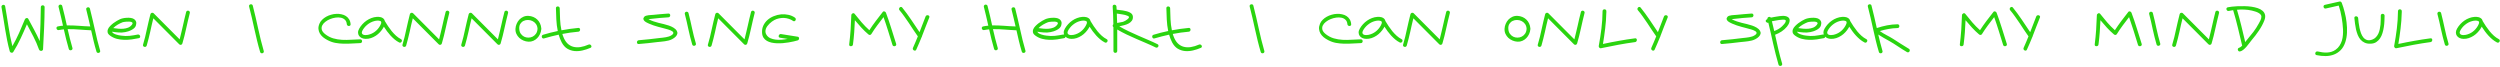 <?xml version="1.0" encoding="UTF-8"?> <svg xmlns="http://www.w3.org/2000/svg" width="1723" height="46" viewBox="0 0 1723 46" fill="none"> <path d="M28.135 4.905C28.135 4.486 28.271 4.172 28.544 3.962C28.816 3.752 29.109 3.648 29.424 3.648C29.759 3.648 30.063 3.752 30.335 3.962C30.608 4.172 30.744 4.486 30.744 4.905C30.723 9.767 30.608 14.587 30.398 19.365C30.189 24.143 29.948 28.953 29.675 33.794C29.675 34.087 29.602 34.328 29.455 34.517C29.329 34.705 29.162 34.852 28.952 34.957C28.764 35.041 28.554 35.083 28.324 35.083C28.093 35.083 27.884 35.03 27.695 34.925C27.297 34.779 27.024 34.506 26.878 34.108C25.809 31.09 24.53 28.146 23.043 25.275C21.576 22.404 20.077 19.554 18.547 16.724C17.185 19.994 15.75 23.232 14.241 26.438C12.753 29.623 11.076 32.714 9.211 35.711C9.023 36.047 8.782 36.246 8.488 36.308C8.195 36.371 7.912 36.35 7.64 36.246C7.178 36.141 6.875 35.847 6.728 35.365C6.036 32.872 5.439 30.367 4.936 27.852C4.433 25.317 3.972 22.781 3.553 20.245C3.134 17.689 2.725 15.142 2.327 12.607C1.929 10.05 1.499 7.504 1.038 4.968C0.954 4.549 1.017 4.203 1.227 3.931C1.457 3.637 1.73 3.449 2.044 3.365C2.358 3.281 2.662 3.312 2.956 3.459C3.27 3.585 3.469 3.857 3.553 4.276C3.972 6.582 4.36 8.887 4.716 11.192C5.072 13.497 5.439 15.802 5.816 18.108C6.193 20.392 6.592 22.687 7.011 24.992C7.451 27.276 7.954 29.55 8.52 31.813C10.217 28.858 11.757 25.83 13.14 22.729C14.524 19.627 15.854 16.505 17.133 13.361C17.238 13.11 17.384 12.91 17.573 12.764C17.782 12.596 18.002 12.491 18.233 12.449C18.484 12.386 18.725 12.408 18.956 12.512C19.186 12.596 19.375 12.774 19.522 13.047C20.863 15.561 22.215 18.087 23.577 20.622C24.939 23.137 26.207 25.704 27.381 28.324C27.569 24.405 27.737 20.507 27.883 16.63C28.03 12.732 28.114 8.824 28.135 4.905ZM69.007 34.894C69.132 35.292 69.09 35.627 68.881 35.9C68.671 36.172 68.409 36.35 68.095 36.434C67.781 36.518 67.466 36.497 67.152 36.371C66.838 36.246 66.618 35.984 66.492 35.585C65.758 33.154 65.098 30.713 64.511 28.261C63.925 25.809 63.359 23.347 62.814 20.874C61.452 20.832 60.1 20.759 58.759 20.654C57.417 20.549 56.066 20.455 54.704 20.371C53.362 20.266 52.011 20.182 50.649 20.119C49.307 20.057 47.966 20.046 46.625 20.088C47.128 22.267 47.641 24.436 48.165 26.595C48.71 28.733 49.297 30.881 49.926 33.039C50.051 33.458 50.01 33.804 49.8 34.077C49.59 34.349 49.328 34.527 49.014 34.611C48.7 34.695 48.385 34.674 48.071 34.548C47.757 34.422 47.537 34.16 47.411 33.762C46.74 31.52 46.133 29.277 45.588 27.035C45.043 24.772 44.508 22.498 43.984 20.214C43.419 20.277 42.842 20.35 42.255 20.434C41.69 20.497 41.124 20.591 40.558 20.717C40.139 20.801 39.793 20.738 39.521 20.528C39.248 20.298 39.06 20.025 38.955 19.711C38.871 19.396 38.892 19.093 39.018 18.799C39.164 18.485 39.447 18.286 39.866 18.202C40.474 18.076 41.061 17.971 41.627 17.888C42.214 17.804 42.811 17.741 43.419 17.699C42.937 15.52 42.444 13.361 41.941 11.223C41.459 9.086 40.935 6.938 40.369 4.779C40.264 4.381 40.306 4.046 40.495 3.773C40.705 3.48 40.967 3.291 41.281 3.208C41.595 3.124 41.91 3.155 42.224 3.302C42.559 3.428 42.779 3.69 42.884 4.088C43.492 6.33 44.047 8.572 44.55 10.815C45.053 13.036 45.556 15.268 46.059 17.51C47.4 17.468 48.742 17.479 50.083 17.542C51.424 17.584 52.765 17.657 54.106 17.762C55.468 17.846 56.82 17.94 58.161 18.045C59.503 18.129 60.854 18.192 62.217 18.233C61.776 16.284 61.326 14.346 60.865 12.418C60.425 10.49 59.953 8.551 59.45 6.603C59.345 6.204 59.387 5.869 59.576 5.597C59.785 5.324 60.047 5.146 60.362 5.062C60.676 4.978 60.99 4.999 61.305 5.125C61.64 5.251 61.86 5.513 61.965 5.911C62.594 8.321 63.181 10.741 63.725 13.172C64.291 15.582 64.847 18.003 65.391 20.434C65.936 22.844 66.492 25.264 67.058 27.695C67.644 30.105 68.294 32.505 69.007 34.894ZM94.978 23.797C95.376 23.713 95.711 23.787 95.984 24.017C96.277 24.227 96.466 24.489 96.55 24.803C96.654 25.118 96.633 25.432 96.487 25.746C96.361 26.04 96.089 26.228 95.669 26.312C94.119 26.627 92.474 26.909 90.734 27.161C89.016 27.391 87.287 27.486 85.547 27.444C83.829 27.402 82.142 27.171 80.487 26.752C78.831 26.312 77.312 25.589 75.928 24.583C74.965 23.892 74.388 23.169 74.2 22.414C74.011 21.66 74.074 20.905 74.388 20.151C74.703 19.396 75.205 18.663 75.897 17.951C76.589 17.238 77.332 16.578 78.129 15.97C78.946 15.362 79.753 14.828 80.549 14.367C81.367 13.906 82.048 13.55 82.593 13.298C83.158 13.026 83.861 12.795 84.699 12.607C85.558 12.418 86.449 12.303 87.371 12.261C88.293 12.198 89.194 12.229 90.074 12.355C90.975 12.481 91.74 12.743 92.369 13.141C92.998 13.539 93.448 14.084 93.721 14.776C94.014 15.467 94.014 16.337 93.721 17.385C93.532 18.118 93.155 18.757 92.589 19.302C92.023 19.826 91.373 20.277 90.64 20.654C89.927 21.031 89.183 21.346 88.408 21.597C87.633 21.828 86.931 22.006 86.302 22.131C85.547 22.278 84.793 22.372 84.039 22.414C83.284 22.435 82.519 22.425 81.744 22.383C80.99 22.32 80.225 22.247 79.449 22.163C78.695 22.058 77.94 21.953 77.186 21.848C77.353 22.267 77.678 22.634 78.16 22.949C78.663 23.263 79.219 23.525 79.826 23.735C80.455 23.944 81.094 24.122 81.744 24.269C82.415 24.395 83.001 24.489 83.504 24.552C85.474 24.845 87.392 24.898 89.257 24.709C91.143 24.499 93.05 24.195 94.978 23.797ZM84.573 15.31C83.483 15.729 82.352 16.274 81.178 16.945C80.025 17.615 79.03 18.37 78.192 19.208C78.171 19.25 78.15 19.281 78.129 19.302C78.108 19.302 78.087 19.323 78.066 19.365C79.135 19.533 80.266 19.669 81.461 19.774C82.656 19.878 83.829 19.889 84.982 19.805C86.134 19.7 87.213 19.459 88.219 19.082C89.246 18.684 90.106 18.055 90.797 17.196C91.279 16.63 91.468 16.19 91.363 15.876C91.279 15.54 91.017 15.3 90.577 15.153C90.158 15.006 89.634 14.922 89.005 14.901C88.377 14.88 87.748 14.891 87.119 14.933C86.511 14.975 85.956 15.037 85.453 15.121C84.971 15.205 84.678 15.268 84.573 15.31ZM103.692 9.715C103.754 9.484 103.87 9.295 104.037 9.149C104.205 8.981 104.394 8.876 104.603 8.834C104.834 8.772 105.064 8.772 105.295 8.834C105.525 8.876 105.724 8.981 105.892 9.149C108.889 12.146 111.875 15.142 114.851 18.139C117.827 21.115 120.813 24.112 123.81 27.13C124.229 25.558 124.617 23.986 124.973 22.414C125.35 20.843 125.717 19.271 126.073 17.699C126.43 16.127 126.786 14.556 127.142 12.984C127.498 11.412 127.886 9.84 128.305 8.269C128.41 7.87 128.619 7.608 128.934 7.483C129.248 7.336 129.562 7.305 129.877 7.388C130.191 7.472 130.453 7.661 130.663 7.954C130.872 8.227 130.925 8.562 130.82 8.96C130.359 10.7 129.929 12.449 129.531 14.21C129.133 15.97 128.735 17.73 128.337 19.491C127.938 21.251 127.53 23.012 127.111 24.772C126.692 26.511 126.22 28.24 125.696 29.959C125.633 30.189 125.518 30.388 125.35 30.556C125.183 30.703 124.994 30.807 124.785 30.87C124.575 30.933 124.355 30.944 124.124 30.902C123.915 30.839 123.716 30.713 123.527 30.524C120.53 27.528 117.554 24.541 114.6 21.566C111.645 18.59 108.669 15.603 105.672 12.607C105.274 14.178 104.897 15.75 104.54 17.322C104.205 18.893 103.859 20.465 103.503 22.037C103.147 23.609 102.77 25.18 102.371 26.752C101.994 28.303 101.575 29.854 101.114 31.405C100.988 31.803 100.758 32.075 100.423 32.222C100.108 32.348 99.794 32.369 99.48 32.285C99.165 32.201 98.903 32.023 98.694 31.75C98.505 31.478 98.474 31.132 98.599 30.713C99.123 28.995 99.595 27.266 100.014 25.526C100.433 23.766 100.831 22.006 101.208 20.245C101.606 18.485 102.005 16.724 102.403 14.964C102.801 13.204 103.231 11.454 103.692 9.715ZM171.685 4.528C171.58 4.13 171.622 3.794 171.811 3.522C172.02 3.249 172.282 3.071 172.597 2.988C172.911 2.904 173.225 2.925 173.54 3.05C173.875 3.176 174.095 3.438 174.2 3.836C174.891 6.435 175.531 9.044 176.117 11.664C176.704 14.283 177.291 16.903 177.878 19.522C178.465 22.142 179.072 24.761 179.701 27.381C180.33 29.98 181.021 32.568 181.776 35.145C181.902 35.544 181.86 35.879 181.65 36.151C181.462 36.424 181.21 36.602 180.896 36.686C180.581 36.77 180.267 36.748 179.953 36.623C179.638 36.497 179.418 36.235 179.293 35.837C178.517 33.259 177.815 30.671 177.186 28.073C176.558 25.453 175.95 22.833 175.363 20.214C174.776 17.594 174.189 14.975 173.603 12.355C173.016 9.736 172.377 7.126 171.685 4.528ZM241.628 16.662C241.67 17.081 241.565 17.395 241.313 17.605C241.062 17.814 240.768 17.919 240.433 17.919C240.119 17.919 239.815 17.814 239.522 17.605C239.228 17.395 239.061 17.081 239.019 16.662C238.914 15.362 238.484 14.356 237.73 13.644C236.975 12.91 236.043 12.428 234.932 12.198C233.821 11.967 232.606 11.946 231.286 12.135C229.965 12.324 228.687 12.669 227.451 13.172C226.235 13.675 225.135 14.315 224.15 15.09C223.186 15.844 222.484 16.683 222.044 17.605C221.625 18.527 221.541 19.491 221.792 20.497C222.065 21.503 222.83 22.509 224.087 23.515C225.847 24.898 227.713 25.872 229.683 26.438C231.652 27.004 233.664 27.339 235.718 27.444C237.793 27.549 239.888 27.528 242.005 27.381C244.122 27.234 246.217 27.14 248.292 27.098C248.711 27.098 249.025 27.234 249.235 27.507C249.445 27.758 249.549 28.052 249.549 28.387C249.549 28.701 249.445 29.005 249.235 29.299C249.025 29.571 248.711 29.707 248.292 29.707C246.385 29.749 244.457 29.843 242.508 29.99C240.58 30.116 238.662 30.158 236.755 30.116C234.848 30.074 232.962 29.885 231.097 29.55C229.232 29.194 227.419 28.544 225.659 27.601C224.527 27.014 223.5 26.344 222.578 25.589C221.677 24.814 220.954 23.954 220.409 23.012C219.885 22.069 219.571 21.042 219.466 19.931C219.382 18.82 219.613 17.615 220.158 16.316C220.556 15.331 221.164 14.44 221.981 13.644C222.798 12.827 223.731 12.125 224.779 11.538C225.826 10.951 226.948 10.49 228.142 10.155C229.358 9.798 230.573 9.599 231.789 9.557C233.004 9.495 234.178 9.589 235.309 9.84C236.462 10.071 237.478 10.469 238.358 11.035C239.26 11.601 240.004 12.355 240.59 13.298C241.177 14.22 241.523 15.341 241.628 16.662ZM276.37 27.004C276.747 27.192 276.956 27.454 276.998 27.79C277.04 28.125 276.977 28.439 276.81 28.733C276.642 29.005 276.401 29.215 276.087 29.361C275.772 29.487 275.426 29.445 275.049 29.236C273.939 28.649 272.901 27.957 271.937 27.161C270.973 26.344 270.051 25.463 269.171 24.52C268.312 23.577 267.494 22.582 266.719 21.534C265.965 20.486 265.242 19.428 264.55 18.359C264.487 18.506 264.414 18.652 264.33 18.799C264.267 18.925 264.204 19.051 264.141 19.177C263.534 20.224 262.79 21.22 261.909 22.163C261.05 23.106 260.086 23.923 259.017 24.615C257.97 25.306 256.848 25.851 255.654 26.249C254.459 26.648 253.233 26.826 251.976 26.784C250.97 26.763 250.069 26.564 249.273 26.186C248.497 25.809 247.89 25.306 247.449 24.677C247.009 24.049 246.779 23.315 246.758 22.477C246.737 21.618 246.999 20.717 247.544 19.774C248.151 18.684 248.885 17.668 249.744 16.724C250.624 15.761 251.578 14.922 252.605 14.21C253.653 13.476 254.774 12.889 255.968 12.449C257.163 11.988 258.399 11.716 259.678 11.632C260.118 11.611 260.579 11.611 261.061 11.632C261.543 11.653 262.004 11.726 262.444 11.852C262.905 11.978 263.334 12.166 263.733 12.418C264.131 12.649 264.466 12.963 264.739 13.361C264.864 13.55 264.959 13.738 265.021 13.927C265.105 14.115 265.168 14.304 265.21 14.493C265.923 15.666 266.667 16.85 267.442 18.045C268.238 19.239 269.087 20.392 269.988 21.503C270.91 22.613 271.895 23.651 272.943 24.615C273.991 25.558 275.133 26.354 276.37 27.004ZM253.579 24.017C255.361 23.64 256.964 22.917 258.389 21.848C259.814 20.78 260.977 19.449 261.878 17.856C261.941 17.73 262.025 17.563 262.129 17.353C262.255 17.144 262.36 16.924 262.444 16.693C262.549 16.463 262.632 16.232 262.695 16.002C262.758 15.75 262.779 15.52 262.758 15.31C262.758 15.289 262.748 15.268 262.727 15.247C262.727 15.226 262.727 15.205 262.727 15.184C262.685 15.017 262.611 14.87 262.507 14.744C262.423 14.618 262.276 14.524 262.067 14.461C261.396 14.231 260.694 14.147 259.96 14.21C259.248 14.252 258.556 14.367 257.886 14.556C257.027 14.786 256.178 15.121 255.34 15.561C254.522 16.002 253.747 16.525 253.013 17.133C252.301 17.72 251.651 18.38 251.064 19.114C250.478 19.826 249.996 20.591 249.618 21.408C249.325 22.1 249.273 22.645 249.461 23.043C249.65 23.441 249.964 23.735 250.404 23.923C250.844 24.091 251.358 24.175 251.945 24.175C252.531 24.175 253.076 24.122 253.579 24.017ZM282.506 9.715C282.568 9.484 282.684 9.295 282.851 9.149C283.019 8.981 283.208 8.876 283.417 8.834C283.648 8.772 283.878 8.772 284.109 8.834C284.339 8.876 284.538 8.981 284.706 9.149C287.703 12.146 290.689 15.142 293.665 18.139C296.641 21.115 299.627 24.112 302.624 27.13C303.043 25.558 303.431 23.986 303.787 22.414C304.164 20.843 304.531 19.271 304.887 17.699C305.243 16.127 305.6 14.556 305.956 12.984C306.312 11.412 306.7 9.84 307.119 8.269C307.224 7.87 307.433 7.608 307.748 7.483C308.062 7.336 308.376 7.305 308.691 7.388C309.005 7.472 309.267 7.661 309.477 7.954C309.686 8.227 309.739 8.562 309.634 8.96C309.173 10.7 308.743 12.449 308.345 14.21C307.947 15.97 307.549 17.73 307.15 19.491C306.752 21.251 306.344 23.012 305.925 24.772C305.505 26.511 305.034 28.24 304.51 29.959C304.447 30.189 304.332 30.388 304.164 30.556C303.997 30.703 303.808 30.807 303.598 30.87C303.389 30.933 303.169 30.944 302.938 30.902C302.729 30.839 302.53 30.713 302.341 30.524C299.344 27.528 296.368 24.541 293.413 21.566C290.459 18.59 287.483 15.603 284.486 12.607C284.088 14.178 283.711 15.75 283.354 17.322C283.019 18.893 282.673 20.465 282.317 22.037C281.961 23.609 281.584 25.18 281.185 26.752C280.808 28.303 280.389 29.854 279.928 31.405C279.802 31.803 279.572 32.075 279.236 32.222C278.922 32.348 278.608 32.369 278.293 32.285C277.979 32.201 277.717 32.023 277.507 31.75C277.319 31.478 277.287 31.132 277.413 30.713C277.937 28.995 278.409 27.266 278.828 25.526C279.247 23.766 279.645 22.006 280.022 20.245C280.42 18.485 280.819 16.724 281.217 14.964C281.615 13.204 282.044 11.454 282.506 9.715ZM323.031 9.715C323.094 9.484 323.209 9.295 323.377 9.149C323.545 8.981 323.733 8.876 323.943 8.834C324.173 8.772 324.404 8.772 324.634 8.834C324.865 8.876 325.064 8.981 325.232 9.149C328.229 12.146 331.215 15.142 334.191 18.139C337.167 21.115 340.153 24.112 343.15 27.13C343.569 25.558 343.956 23.986 344.313 22.414C344.69 20.843 345.057 19.271 345.413 17.699C345.769 16.127 346.125 14.556 346.482 12.984C346.838 11.412 347.226 9.84 347.645 8.269C347.75 7.87 347.959 7.608 348.273 7.483C348.588 7.336 348.902 7.305 349.216 7.388C349.531 7.472 349.793 7.661 350.002 7.954C350.212 8.227 350.264 8.562 350.16 8.96C349.699 10.7 349.269 12.449 348.871 14.21C348.473 15.97 348.074 17.73 347.676 19.491C347.278 21.251 346.869 23.012 346.45 24.772C346.031 26.511 345.56 28.24 345.036 29.959C344.973 30.189 344.858 30.388 344.69 30.556C344.522 30.703 344.334 30.807 344.124 30.87C343.915 30.933 343.695 30.944 343.464 30.902C343.254 30.839 343.055 30.713 342.867 30.524C339.87 27.528 336.894 24.541 333.939 21.566C330.984 18.59 328.009 15.603 325.012 12.607C324.614 14.178 324.236 15.75 323.88 17.322C323.545 18.893 323.199 20.465 322.843 22.037C322.486 23.609 322.109 25.18 321.711 26.752C321.334 28.303 320.915 29.854 320.454 31.405C320.328 31.803 320.098 32.075 319.762 32.222C319.448 32.348 319.134 32.369 318.819 32.285C318.505 32.201 318.243 32.023 318.033 31.75C317.845 31.478 317.813 31.132 317.939 30.713C318.463 28.995 318.934 27.266 319.354 25.526C319.773 23.766 320.171 22.006 320.548 20.245C320.946 18.485 321.344 16.724 321.742 14.964C322.141 13.204 322.57 11.454 323.031 9.715ZM373.05 20.214C372.946 21.346 372.652 22.435 372.17 23.483C371.688 24.531 371.06 25.453 370.284 26.249C369.509 27.046 368.597 27.674 367.549 28.135C366.523 28.596 365.401 28.796 364.186 28.733C363.012 28.67 361.881 28.408 360.791 27.947C359.701 27.486 358.727 26.867 357.867 26.092C357.029 25.296 356.369 24.374 355.887 23.326C355.405 22.257 355.195 21.094 355.258 19.837C355.321 18.684 355.583 17.563 356.044 16.473C356.505 15.362 357.123 14.388 357.899 13.55C358.695 12.711 359.628 12.051 360.697 11.569C361.765 11.087 362.928 10.878 364.186 10.941C365.401 11.003 366.522 11.255 367.549 11.695C368.597 12.135 369.509 12.732 370.284 13.487C371.06 14.22 371.688 15.1 372.17 16.127C372.652 17.133 372.946 18.244 373.05 19.459C373.071 19.522 373.082 19.648 373.082 19.837C373.082 20.004 373.071 20.13 373.05 20.214ZM357.867 19.837C357.93 21.178 358.276 22.309 358.905 23.232C359.554 24.133 360.33 24.814 361.231 25.275C362.132 25.715 363.107 25.935 364.154 25.935C365.223 25.935 366.208 25.704 367.109 25.243C368.01 24.782 368.775 24.112 369.404 23.232C370.033 22.33 370.389 21.199 370.473 19.837C370.389 18.495 370.012 17.374 369.341 16.473C368.671 15.572 367.853 14.901 366.889 14.461C365.946 14 364.93 13.77 363.84 13.77C362.75 13.749 361.744 13.969 360.822 14.43C359.921 14.87 359.177 15.54 358.59 16.442C358.025 17.343 357.784 18.474 357.867 19.837ZM405.623 30.744C406 30.577 406.357 30.566 406.692 30.713C407.027 30.86 407.279 31.08 407.446 31.373C407.614 31.646 407.667 31.939 407.604 32.253C407.541 32.568 407.321 32.809 406.944 32.976C405.183 33.731 403.36 34.328 401.474 34.768C399.588 35.208 397.754 35.344 395.973 35.177C394.191 35.009 392.525 34.464 390.975 33.542C389.445 32.62 388.156 31.174 387.108 29.204C386.249 27.528 385.557 25.757 385.033 23.892C383.336 24.248 381.649 24.646 379.972 25.086C378.317 25.505 376.651 25.966 374.974 26.469C374.576 26.595 374.241 26.564 373.968 26.375C373.696 26.166 373.518 25.904 373.434 25.589C373.35 25.275 373.371 24.96 373.497 24.646C373.623 24.311 373.885 24.08 374.283 23.954C375.98 23.431 377.667 22.959 379.344 22.54C381.02 22.121 382.707 21.733 384.405 21.377C383.881 18.778 383.556 16.159 383.43 13.518C383.325 10.857 383.231 8.248 383.147 5.691C383.126 5.272 383.242 4.957 383.493 4.748C383.765 4.538 384.069 4.434 384.405 4.434C384.74 4.434 385.044 4.538 385.316 4.748C385.589 4.957 385.735 5.272 385.756 5.691C385.84 8.185 385.924 10.72 386.008 13.298C386.113 15.855 386.427 18.38 386.951 20.874C388.879 20.518 390.796 20.203 392.703 19.931C394.631 19.659 396.591 19.428 398.582 19.239C399.001 19.197 399.305 19.302 399.493 19.554C399.703 19.805 399.808 20.099 399.808 20.434C399.808 20.769 399.703 21.084 399.493 21.377C399.284 21.67 398.98 21.828 398.582 21.848C396.696 22.016 394.841 22.226 393.018 22.477C391.216 22.729 389.403 23.032 387.58 23.389C387.643 23.619 387.705 23.85 387.768 24.08C387.852 24.311 387.936 24.541 388.02 24.772C388.774 26.909 389.749 28.586 390.943 29.801C392.138 30.996 393.5 31.803 395.03 32.222C396.56 32.641 398.226 32.714 400.028 32.442C401.83 32.149 403.695 31.583 405.623 30.744ZM464.123 19.051C465.192 19.7 465.936 20.381 466.355 21.094C466.795 21.806 466.953 22.509 466.827 23.2C466.701 23.892 466.324 24.562 465.695 25.212C465.087 25.862 464.281 26.448 463.275 26.972C462.52 27.37 461.713 27.685 460.854 27.915C460.016 28.125 459.157 28.293 458.277 28.418C457.396 28.544 456.516 28.649 455.636 28.733C454.756 28.796 453.907 28.879 453.09 28.984C450.931 29.257 448.783 29.508 446.646 29.739C444.529 29.969 442.392 30.168 440.233 30.336C439.814 30.378 439.5 30.273 439.29 30.021C439.08 29.749 438.976 29.456 438.976 29.141C438.976 28.806 439.08 28.502 439.29 28.23C439.5 27.936 439.814 27.769 440.233 27.727C442.664 27.517 445.074 27.287 447.463 27.035C449.873 26.784 452.283 26.501 454.693 26.186C455.364 26.103 456.055 26.029 456.768 25.966C457.501 25.883 458.224 25.778 458.937 25.652C459.649 25.526 460.341 25.359 461.011 25.149C461.703 24.919 462.342 24.604 462.929 24.206C463.495 23.829 463.841 23.483 463.966 23.169C464.113 22.833 464.113 22.529 463.966 22.257C463.841 21.985 463.61 21.744 463.275 21.534C462.939 21.303 462.573 21.105 462.174 20.937C461.797 20.769 461.41 20.622 461.011 20.497C460.634 20.371 460.33 20.277 460.1 20.214C459.031 19.899 457.952 19.606 456.862 19.334C455.772 19.061 454.693 18.778 453.624 18.485C452.555 18.171 451.487 17.846 450.418 17.51C449.349 17.154 448.301 16.745 447.274 16.284C446.834 16.096 446.331 15.855 445.765 15.561C445.2 15.268 444.697 14.933 444.257 14.556C443.837 14.157 443.565 13.717 443.439 13.235C443.334 12.732 443.523 12.187 444.005 11.601C444.278 11.265 444.686 11.014 445.231 10.846C445.776 10.679 446.342 10.563 446.929 10.5C447.536 10.417 448.123 10.364 448.689 10.343C449.276 10.322 449.747 10.291 450.103 10.249C451.885 10.06 453.645 9.893 455.384 9.746C457.124 9.578 458.884 9.442 460.666 9.337C461.085 9.316 461.399 9.432 461.609 9.683C461.818 9.935 461.923 10.228 461.923 10.563C461.923 10.878 461.818 11.181 461.609 11.475C461.399 11.768 461.085 11.925 460.666 11.946C458.633 12.051 456.621 12.198 454.63 12.386C452.639 12.575 450.638 12.785 448.626 13.015C448.333 13.036 448.05 13.068 447.777 13.11C447.505 13.151 447.222 13.193 446.929 13.235C447.012 13.277 447.086 13.319 447.149 13.361C447.211 13.382 447.274 13.413 447.337 13.455C447.861 13.707 448.375 13.937 448.877 14.147C449.401 14.356 449.925 14.556 450.449 14.744C451.539 15.121 452.681 15.457 453.876 15.75C455.07 16.023 456.265 16.305 457.459 16.599C458.654 16.892 459.817 17.227 460.948 17.605C462.08 17.982 463.138 18.464 464.123 19.051ZM474.503 8.992C474.964 10.731 475.394 12.481 475.792 14.241C476.19 16.002 476.578 17.762 476.955 19.522C477.353 21.283 477.762 23.043 478.181 24.803C478.6 26.543 479.072 28.272 479.596 29.99C479.721 30.388 479.68 30.724 479.47 30.996C479.26 31.268 478.998 31.447 478.684 31.53C478.37 31.614 478.055 31.593 477.741 31.468C477.427 31.342 477.207 31.08 477.081 30.682C476.557 28.963 476.085 27.234 475.666 25.495C475.247 23.735 474.839 21.974 474.44 20.214C474.063 18.453 473.675 16.693 473.277 14.933C472.879 13.172 472.449 11.422 471.988 9.683C471.884 9.285 471.925 8.95 472.114 8.677C472.324 8.384 472.586 8.195 472.9 8.111C473.214 8.028 473.529 8.059 473.843 8.206C474.178 8.331 474.398 8.593 474.503 8.992ZM492.993 9.715C493.056 9.484 493.171 9.295 493.339 9.149C493.507 8.981 493.695 8.876 493.905 8.834C494.135 8.772 494.366 8.772 494.596 8.834C494.827 8.876 495.026 8.981 495.194 9.149C498.19 12.146 501.177 15.142 504.153 18.139C507.128 21.115 510.115 24.112 513.112 27.13C513.531 25.558 513.918 23.986 514.275 22.414C514.652 20.843 515.019 19.271 515.375 17.699C515.731 16.127 516.087 14.556 516.444 12.984C516.8 11.412 517.187 9.84 517.607 8.269C517.711 7.87 517.921 7.608 518.235 7.483C518.55 7.336 518.864 7.305 519.178 7.388C519.493 7.472 519.755 7.661 519.964 7.954C520.174 8.227 520.226 8.562 520.121 8.96C519.66 10.7 519.231 12.449 518.833 14.21C518.434 15.97 518.036 17.73 517.638 19.491C517.24 21.251 516.831 23.012 516.412 24.772C515.993 26.511 515.522 28.24 514.998 29.959C514.935 30.189 514.819 30.388 514.652 30.556C514.484 30.703 514.296 30.807 514.086 30.87C513.876 30.933 513.656 30.944 513.426 30.902C513.216 30.839 513.017 30.713 512.829 30.524C509.832 27.528 506.856 24.541 503.901 21.566C500.946 18.59 497.97 15.603 494.974 12.607C494.575 14.178 494.198 15.75 493.842 17.322C493.507 18.893 493.161 20.465 492.805 22.037C492.448 23.609 492.071 25.18 491.673 26.752C491.296 28.303 490.877 29.854 490.416 31.405C490.29 31.803 490.059 32.075 489.724 32.222C489.41 32.348 489.095 32.369 488.781 32.285C488.467 32.201 488.205 32.023 487.995 31.75C487.806 31.478 487.775 31.132 487.901 30.713C488.425 28.995 488.896 27.266 489.315 25.526C489.734 23.766 490.133 22.006 490.51 20.245C490.908 18.485 491.306 16.724 491.704 14.964C492.102 13.204 492.532 11.454 492.993 9.715ZM549.802 25.306C550.138 25.369 550.379 25.516 550.525 25.746C550.672 25.977 550.735 26.239 550.714 26.532C550.714 26.805 550.63 27.067 550.462 27.318C550.295 27.57 550.075 27.737 549.802 27.821C549.048 28.052 548.126 28.293 547.036 28.544C545.946 28.796 544.773 29.026 543.515 29.236C542.258 29.445 540.938 29.613 539.555 29.739C538.192 29.843 536.841 29.875 535.499 29.833C534.179 29.77 532.911 29.613 531.696 29.361C530.501 29.089 529.432 28.68 528.489 28.135C527.567 27.59 526.813 26.878 526.226 25.998C525.639 25.097 525.304 23.997 525.22 22.697C525.094 20.853 525.377 19.177 526.069 17.668C526.781 16.159 527.745 14.859 528.961 13.77C530.197 12.68 531.622 11.81 533.236 11.161C534.871 10.49 536.547 10.071 538.266 9.903C540.005 9.736 541.702 9.84 543.358 10.217C545.035 10.574 546.543 11.223 547.885 12.166C548.22 12.418 548.409 12.722 548.45 13.078C548.492 13.413 548.43 13.728 548.262 14.021C548.094 14.294 547.853 14.493 547.539 14.618C547.245 14.723 546.931 14.66 546.596 14.43C545.674 13.78 544.668 13.288 543.578 12.952C542.488 12.596 541.378 12.397 540.246 12.355C539.114 12.313 537.983 12.418 536.851 12.669C535.74 12.9 534.692 13.277 533.708 13.801C533.184 14.073 532.618 14.43 532.01 14.87C531.423 15.289 530.857 15.771 530.313 16.316C529.768 16.84 529.265 17.416 528.804 18.045C528.364 18.674 528.028 19.323 527.798 19.994C527.588 20.664 527.504 21.346 527.546 22.037C527.609 22.729 527.861 23.41 528.301 24.08C528.95 25.065 529.81 25.809 530.878 26.312C531.968 26.794 533.163 27.119 534.462 27.287C535.782 27.454 537.155 27.486 538.58 27.381C540.026 27.255 541.43 27.067 542.792 26.815C541.912 26.668 541.042 26.532 540.183 26.407C539.345 26.281 538.486 26.145 537.606 25.998C537.186 25.935 536.903 25.757 536.757 25.463C536.631 25.17 536.61 24.866 536.694 24.552C536.799 24.238 536.987 23.965 537.26 23.735C537.532 23.504 537.878 23.42 538.297 23.483C540.225 23.776 542.143 24.08 544.05 24.395C545.957 24.709 547.874 25.013 549.802 25.306ZM617.639 30.273C617.764 30.671 617.722 31.006 617.513 31.279C617.324 31.551 617.062 31.729 616.727 31.813C616.413 31.897 616.088 31.876 615.753 31.75C615.438 31.625 615.218 31.363 615.092 30.965C614.086 27.737 613.091 24.531 612.106 21.346C611.121 18.16 610.063 14.975 608.931 11.789C607.443 13.696 605.987 15.614 604.562 17.542C603.137 19.449 601.795 21.419 600.538 23.452C600.308 23.829 599.993 24.038 599.595 24.08C599.197 24.122 598.83 23.997 598.495 23.703C596.797 22.257 595.184 20.706 593.654 19.051C592.124 17.395 590.636 15.687 589.19 13.927C589.085 16.735 588.928 19.522 588.719 22.288C588.509 25.055 588.226 27.831 587.87 30.619C587.828 31.038 587.66 31.352 587.367 31.562C587.073 31.75 586.759 31.845 586.424 31.845C586.089 31.845 585.795 31.75 585.544 31.562C585.313 31.352 585.219 31.038 585.261 30.619C585.68 27.245 586.005 23.881 586.235 20.528C586.466 17.175 586.633 13.812 586.738 10.438C586.738 10.186 586.822 9.956 586.99 9.746C587.157 9.515 587.356 9.348 587.587 9.243C587.817 9.117 588.058 9.075 588.31 9.117C588.561 9.138 588.781 9.264 588.97 9.495C590.542 11.485 592.155 13.445 593.811 15.373C595.467 17.301 597.248 19.114 599.155 20.811C600.58 18.611 602.078 16.473 603.65 14.398C605.222 12.324 606.814 10.259 608.428 8.206C608.596 7.996 608.784 7.87 608.994 7.828C609.224 7.787 609.444 7.808 609.654 7.891C609.864 7.954 610.052 8.069 610.22 8.237C610.408 8.405 610.534 8.583 610.597 8.772C611.917 12.313 613.133 15.876 614.244 19.459C615.375 23.043 616.507 26.648 617.639 30.273ZM637.92 11.349C638.067 10.972 638.308 10.72 638.643 10.595C639 10.469 639.335 10.448 639.649 10.532C639.964 10.616 640.215 10.794 640.404 11.066C640.592 11.318 640.613 11.643 640.467 12.041C639.586 14.199 638.738 16.347 637.92 18.485C637.124 20.622 636.296 22.77 635.437 24.929C635.437 25.201 635.343 25.442 635.154 25.652C634.567 27.098 633.97 28.534 633.362 29.959C632.776 31.384 632.147 32.809 631.476 34.234C631.309 34.611 631.057 34.831 630.722 34.894C630.407 34.936 630.104 34.873 629.81 34.705C629.538 34.538 629.328 34.297 629.182 33.982C629.035 33.647 629.056 33.291 629.244 32.913C629.831 31.614 630.397 30.315 630.942 29.016C631.508 27.695 632.053 26.375 632.576 25.055C631.508 23.567 630.47 22.058 629.464 20.528C628.479 18.977 627.473 17.448 626.447 15.939C625.42 14.409 624.372 12.9 623.303 11.412C622.255 9.903 621.134 8.447 619.94 7.043C619.667 6.728 619.562 6.393 619.625 6.037C619.688 5.68 619.835 5.387 620.065 5.157C620.296 4.926 620.568 4.8 620.883 4.779C621.218 4.737 621.522 4.874 621.794 5.188C622.905 6.529 623.963 7.902 624.969 9.306C625.996 10.71 626.991 12.125 627.955 13.55C628.94 14.975 629.904 16.41 630.847 17.856C631.791 19.302 632.755 20.738 633.74 22.163C634.452 20.36 635.144 18.569 635.814 16.787C636.506 14.985 637.208 13.172 637.92 11.349ZM706.731 34.894C706.857 35.292 706.815 35.627 706.606 35.9C706.396 36.172 706.134 36.35 705.82 36.434C705.505 36.518 705.191 36.497 704.877 36.371C704.562 36.246 704.342 35.984 704.216 35.585C703.483 33.154 702.823 30.713 702.236 28.261C701.649 25.809 701.083 23.347 700.539 20.874C699.176 20.832 697.825 20.759 696.483 20.654C695.142 20.549 693.791 20.455 692.428 20.371C691.087 20.266 689.735 20.182 688.373 20.119C687.032 20.057 685.691 20.046 684.35 20.088C684.853 22.267 685.366 24.436 685.89 26.595C686.435 28.733 687.022 30.881 687.65 33.039C687.776 33.458 687.734 33.804 687.525 34.077C687.315 34.349 687.053 34.527 686.739 34.611C686.424 34.695 686.11 34.674 685.796 34.548C685.481 34.422 685.261 34.16 685.136 33.762C684.465 31.52 683.857 29.277 683.312 27.035C682.767 24.772 682.233 22.498 681.709 20.214C681.143 20.277 680.567 20.35 679.98 20.434C679.414 20.497 678.848 20.591 678.283 20.717C677.864 20.801 677.518 20.738 677.245 20.528C676.973 20.298 676.784 20.025 676.679 19.711C676.596 19.396 676.617 19.093 676.742 18.799C676.889 18.485 677.172 18.286 677.591 18.202C678.199 18.076 678.786 17.971 679.351 17.888C679.938 17.804 680.535 17.741 681.143 17.699C680.661 15.52 680.169 13.361 679.666 11.223C679.184 9.086 678.66 6.938 678.094 4.779C677.989 4.381 678.031 4.046 678.22 3.773C678.429 3.48 678.691 3.291 679.006 3.208C679.32 3.124 679.634 3.155 679.949 3.302C680.284 3.428 680.504 3.69 680.609 4.088C681.216 6.33 681.772 8.572 682.275 10.815C682.778 13.036 683.281 15.268 683.784 17.51C685.125 17.468 686.466 17.479 687.807 17.542C689.149 17.584 690.49 17.657 691.831 17.762C693.193 17.846 694.545 17.94 695.886 18.045C697.227 18.129 698.579 18.192 699.941 18.233C699.501 16.284 699.051 14.346 698.59 12.418C698.149 10.49 697.678 8.551 697.175 6.603C697.07 6.204 697.112 5.869 697.301 5.597C697.51 5.324 697.772 5.146 698.087 5.062C698.401 4.978 698.715 4.999 699.03 5.125C699.365 5.251 699.585 5.513 699.69 5.911C700.318 8.321 700.905 10.741 701.45 13.172C702.016 15.582 702.571 18.003 703.116 20.434C703.661 22.844 704.216 25.264 704.782 27.695C705.369 30.105 706.019 32.505 706.731 34.894ZM732.703 23.797C733.101 23.713 733.436 23.787 733.709 24.017C734.002 24.227 734.191 24.489 734.274 24.803C734.379 25.118 734.358 25.432 734.211 25.746C734.086 26.04 733.813 26.228 733.394 26.312C731.843 26.627 730.198 26.909 728.459 27.161C726.74 27.391 725.012 27.486 723.272 27.444C721.554 27.402 719.867 27.171 718.211 26.752C716.556 26.312 715.036 25.589 713.653 24.583C712.689 23.892 712.113 23.169 711.924 22.414C711.736 21.66 711.798 20.905 712.113 20.151C712.427 19.396 712.93 18.663 713.622 17.951C714.313 17.238 715.057 16.578 715.853 15.97C716.671 15.362 717.478 14.828 718.274 14.367C719.091 13.906 719.772 13.55 720.317 13.298C720.883 13.026 721.585 12.795 722.423 12.607C723.283 12.418 724.173 12.303 725.095 12.261C726.017 12.198 726.919 12.229 727.799 12.355C728.7 12.481 729.465 12.743 730.093 13.141C730.722 13.539 731.173 14.084 731.445 14.776C731.739 15.467 731.739 16.337 731.445 17.385C731.257 18.118 730.879 18.757 730.314 19.302C729.748 19.826 729.098 20.277 728.365 20.654C727.652 21.031 726.908 21.346 726.133 21.597C725.357 21.828 724.655 22.006 724.027 22.131C723.272 22.278 722.518 22.372 721.763 22.414C721.009 22.435 720.244 22.425 719.469 22.383C718.714 22.32 717.949 22.247 717.174 22.163C716.419 22.058 715.665 21.953 714.91 21.848C715.078 22.267 715.403 22.634 715.885 22.949C716.388 23.263 716.943 23.525 717.551 23.735C718.18 23.944 718.819 24.122 719.469 24.269C720.139 24.395 720.726 24.489 721.229 24.552C723.199 24.845 725.116 24.898 726.981 24.709C728.868 24.499 730.775 24.195 732.703 23.797ZM722.298 15.31C721.208 15.729 720.076 16.274 718.903 16.945C717.75 17.615 716.755 18.37 715.916 19.208C715.895 19.25 715.874 19.281 715.853 19.302C715.833 19.302 715.812 19.323 715.791 19.365C716.859 19.533 717.991 19.669 719.186 19.774C720.38 19.878 721.554 19.889 722.706 19.805C723.859 19.7 724.938 19.459 725.944 19.082C726.971 18.684 727.83 18.055 728.522 17.196C729.004 16.63 729.192 16.19 729.088 15.876C729.004 15.54 728.742 15.3 728.302 15.153C727.883 15.006 727.359 14.922 726.73 14.901C726.101 14.88 725.473 14.891 724.844 14.933C724.236 14.975 723.681 15.037 723.178 15.121C722.696 15.205 722.402 15.268 722.298 15.31ZM762.729 27.004C763.106 27.192 763.316 27.454 763.358 27.79C763.4 28.125 763.337 28.439 763.169 28.733C763.002 29.005 762.761 29.215 762.446 29.361C762.132 29.487 761.786 29.445 761.409 29.236C760.298 28.649 759.261 27.957 758.297 27.161C757.333 26.344 756.411 25.463 755.531 24.52C754.671 23.577 753.854 22.582 753.079 21.534C752.324 20.486 751.601 19.428 750.91 18.359C750.847 18.506 750.773 18.652 750.69 18.799C750.627 18.925 750.564 19.051 750.501 19.177C749.893 20.224 749.149 21.22 748.269 22.163C747.41 23.106 746.446 23.923 745.377 24.615C744.329 25.306 743.208 25.851 742.014 26.249C740.819 26.648 739.593 26.826 738.336 26.784C737.33 26.763 736.429 26.564 735.632 26.186C734.857 25.809 734.249 25.306 733.809 24.677C733.369 24.049 733.139 23.315 733.118 22.477C733.097 21.618 733.359 20.717 733.903 19.774C734.511 18.684 735.245 17.668 736.104 16.724C736.984 15.761 737.938 14.922 738.964 14.21C740.012 13.476 741.133 12.889 742.328 12.449C743.522 11.988 744.759 11.716 746.037 11.632C746.477 11.611 746.938 11.611 747.42 11.632C747.902 11.653 748.363 11.726 748.803 11.852C749.265 11.978 749.694 12.166 750.092 12.418C750.491 12.649 750.826 12.963 751.098 13.361C751.224 13.55 751.318 13.738 751.381 13.927C751.465 14.115 751.528 14.304 751.57 14.493C752.282 15.666 753.026 16.85 753.802 18.045C754.598 19.239 755.447 20.392 756.348 21.503C757.27 22.613 758.255 23.651 759.303 24.615C760.351 25.558 761.493 26.354 762.729 27.004ZM739.939 24.017C741.72 23.64 743.323 22.917 744.748 21.848C746.174 20.78 747.337 19.449 748.238 17.856C748.301 17.73 748.384 17.563 748.489 17.353C748.615 17.144 748.72 16.924 748.804 16.693C748.908 16.463 748.992 16.232 749.055 16.002C749.118 15.75 749.139 15.52 749.118 15.31C749.118 15.289 749.107 15.268 749.086 15.247C749.086 15.226 749.086 15.205 749.086 15.184C749.045 15.017 748.971 14.87 748.866 14.744C748.783 14.618 748.636 14.524 748.426 14.461C747.756 14.231 747.054 14.147 746.32 14.21C745.608 14.252 744.916 14.367 744.245 14.556C743.386 14.786 742.538 15.121 741.699 15.561C740.882 16.002 740.107 16.525 739.373 17.133C738.661 17.72 738.011 18.38 737.424 19.114C736.837 19.826 736.355 20.591 735.978 21.408C735.685 22.1 735.632 22.645 735.821 23.043C736.01 23.441 736.324 23.735 736.764 23.923C737.204 24.091 737.718 24.175 738.304 24.175C738.891 24.175 739.436 24.122 739.939 24.017ZM797.785 30.462C798.163 30.65 798.372 30.912 798.414 31.247C798.477 31.562 798.424 31.866 798.257 32.159C798.089 32.431 797.838 32.641 797.502 32.788C797.188 32.913 796.842 32.882 796.465 32.693C794.286 31.625 792.075 30.619 789.832 29.676C787.59 28.712 785.348 27.748 783.105 26.784C780.863 25.799 778.641 24.793 776.441 23.766C774.241 22.718 772.093 21.576 769.997 20.34C770.018 22.812 770.018 25.285 769.997 27.758C769.997 30.21 769.997 32.672 769.997 35.145C769.997 35.565 769.861 35.889 769.588 36.12C769.316 36.329 769.012 36.434 768.677 36.434C768.362 36.434 768.069 36.329 767.797 36.12C767.524 35.889 767.388 35.565 767.388 35.145C767.388 32.4 767.388 29.665 767.388 26.941C767.409 24.195 767.398 21.44 767.356 18.674C767.021 18.401 766.853 18.076 766.853 17.699C766.874 17.322 767.031 16.997 767.325 16.724C767.283 14.692 767.231 12.659 767.168 10.626C767.105 8.593 767 6.55 766.853 4.496C766.832 4.077 766.948 3.763 767.199 3.553C767.451 3.344 767.733 3.239 768.048 3.239C768.383 3.239 768.687 3.344 768.959 3.553C769.253 3.763 769.42 4.077 769.462 4.496C769.504 4.853 769.525 5.219 769.525 5.597C769.546 5.953 769.567 6.309 769.588 6.665C770.112 6.749 770.751 6.833 771.506 6.917C772.26 6.98 773.035 7.074 773.832 7.2C774.649 7.326 775.456 7.493 776.252 7.703C777.049 7.891 777.772 8.143 778.421 8.457C779.092 8.772 779.637 9.159 780.056 9.62C780.475 10.081 780.716 10.647 780.779 11.318C780.884 12.533 780.643 13.529 780.056 14.304C779.49 15.079 778.736 15.719 777.793 16.222C776.871 16.704 775.833 17.091 774.681 17.385C773.549 17.657 772.459 17.909 771.411 18.139C773.507 19.375 775.645 20.507 777.824 21.534C780.025 22.561 782.236 23.567 784.457 24.552C786.699 25.516 788.931 26.48 791.153 27.444C793.395 28.387 795.606 29.393 797.785 30.462ZM777.29 10.972C776.095 10.448 774.848 10.102 773.549 9.935C772.271 9.746 770.992 9.547 769.714 9.337C769.756 10.406 769.787 11.485 769.808 12.575C769.85 13.644 769.892 14.723 769.934 15.813C770.563 15.666 771.191 15.551 771.82 15.467C772.47 15.383 773.13 15.258 773.8 15.09C773.968 15.048 774.241 14.943 774.618 14.776C774.995 14.608 775.383 14.409 775.781 14.178C776.2 13.927 776.598 13.654 776.975 13.361C777.374 13.068 777.667 12.785 777.856 12.512C778.065 12.219 778.138 11.936 778.076 11.664C778.013 11.391 777.751 11.161 777.29 10.972ZM826.334 30.744C826.712 30.577 827.068 30.566 827.403 30.713C827.739 30.86 827.99 31.08 828.158 31.373C828.325 31.646 828.378 31.939 828.315 32.253C828.252 32.568 828.032 32.809 827.655 32.976C825.894 33.731 824.071 34.328 822.185 34.768C820.299 35.208 818.465 35.344 816.684 35.177C814.903 35.009 813.237 34.464 811.686 33.542C810.156 32.62 808.867 31.174 807.819 29.204C806.96 27.528 806.269 25.757 805.745 23.892C804.047 24.248 802.36 24.646 800.684 25.086C799.028 25.505 797.362 25.966 795.685 26.469C795.287 26.595 794.952 26.564 794.68 26.375C794.407 26.166 794.229 25.904 794.145 25.589C794.061 25.275 794.082 24.96 794.208 24.646C794.334 24.311 794.596 24.08 794.994 23.954C796.691 23.431 798.378 22.959 800.055 22.54C801.731 22.121 803.418 21.733 805.116 21.377C804.592 18.778 804.267 16.159 804.141 13.518C804.037 10.857 803.942 8.248 803.858 5.691C803.837 5.272 803.953 4.957 804.204 4.748C804.477 4.538 804.78 4.434 805.116 4.434C805.451 4.434 805.755 4.538 806.027 4.748C806.3 4.957 806.447 5.272 806.467 5.691C806.551 8.185 806.635 10.72 806.719 13.298C806.824 15.855 807.138 18.38 807.662 20.874C809.59 20.518 811.508 20.203 813.415 19.931C815.343 19.659 817.302 19.428 819.293 19.239C819.712 19.197 820.016 19.302 820.205 19.554C820.414 19.805 820.519 20.099 820.519 20.434C820.519 20.769 820.414 21.084 820.205 21.377C819.995 21.67 819.691 21.828 819.293 21.848C817.407 22.016 815.552 22.226 813.729 22.477C811.927 22.729 810.114 23.032 808.291 23.389C808.354 23.619 808.417 23.85 808.479 24.08C808.563 24.311 808.647 24.541 808.731 24.772C809.485 26.909 810.46 28.586 811.654 29.801C812.849 30.996 814.211 31.803 815.741 32.222C817.271 32.641 818.937 32.714 820.739 32.442C822.541 32.149 824.406 31.583 826.334 30.744ZM861.29 4.528C861.185 4.13 861.227 3.794 861.416 3.522C861.625 3.249 861.887 3.071 862.201 2.988C862.516 2.904 862.83 2.925 863.144 3.05C863.48 3.176 863.7 3.438 863.805 3.836C864.496 6.435 865.135 9.044 865.722 11.664C866.309 14.283 866.896 16.903 867.483 19.522C868.069 22.142 868.677 24.761 869.306 27.381C869.935 29.98 870.626 32.568 871.381 35.145C871.506 35.544 871.464 35.879 871.255 36.151C871.066 36.424 870.815 36.602 870.5 36.686C870.186 36.77 869.872 36.748 869.557 36.623C869.243 36.497 869.023 36.235 868.897 35.837C868.122 33.259 867.42 30.671 866.791 28.073C866.162 25.453 865.555 22.833 864.968 20.214C864.381 17.594 863.794 14.975 863.207 12.355C862.621 9.736 861.981 7.126 861.29 4.528ZM931.232 16.662C931.274 17.081 931.17 17.395 930.918 17.605C930.667 17.814 930.373 17.919 930.038 17.919C929.724 17.919 929.42 17.814 929.126 17.605C928.833 17.395 928.665 17.081 928.623 16.662C928.519 15.362 928.089 14.356 927.334 13.644C926.58 12.91 925.647 12.428 924.537 12.198C923.426 11.967 922.211 11.946 920.89 12.135C919.57 12.324 918.292 12.669 917.055 13.172C915.84 13.675 914.74 14.315 913.755 15.09C912.791 15.844 912.089 16.683 911.649 17.605C911.229 18.527 911.146 19.491 911.397 20.497C911.669 21.503 912.434 22.509 913.692 23.515C915.452 24.898 917.317 25.872 919.287 26.438C921.257 27.004 923.269 27.339 925.323 27.444C927.397 27.549 929.493 27.528 931.61 27.381C933.726 27.234 935.822 27.14 937.897 27.098C938.316 27.098 938.63 27.234 938.84 27.507C939.049 27.758 939.154 28.052 939.154 28.387C939.154 28.701 939.049 29.005 938.84 29.299C938.63 29.571 938.316 29.707 937.897 29.707C935.99 29.749 934.062 29.843 932.113 29.99C930.185 30.116 928.267 30.158 926.36 30.116C924.453 30.074 922.567 29.885 920.702 29.55C918.837 29.194 917.024 28.544 915.264 27.601C914.132 27.014 913.105 26.344 912.183 25.589C911.282 24.814 910.559 23.954 910.014 23.012C909.49 22.069 909.176 21.042 909.071 19.931C908.987 18.82 909.218 17.615 909.762 16.316C910.161 15.331 910.768 14.44 911.586 13.644C912.403 12.827 913.335 12.125 914.383 11.538C915.431 10.951 916.552 10.49 917.747 10.155C918.962 9.798 920.178 9.599 921.393 9.557C922.609 9.495 923.782 9.589 924.914 9.84C926.067 10.071 927.083 10.469 927.963 11.035C928.864 11.601 929.608 12.355 930.195 13.298C930.782 14.22 931.128 15.341 931.232 16.662ZM965.974 27.004C966.351 27.192 966.561 27.454 966.603 27.79C966.645 28.125 966.582 28.439 966.414 28.733C966.247 29.005 966.006 29.215 965.691 29.361C965.377 29.487 965.031 29.445 964.654 29.236C963.543 28.649 962.506 27.957 961.542 27.161C960.578 26.344 959.656 25.463 958.776 24.52C957.916 23.577 957.099 22.582 956.324 21.534C955.569 20.486 954.846 19.428 954.155 18.359C954.092 18.506 954.018 18.652 953.935 18.799C953.872 18.925 953.809 19.051 953.746 19.177C953.138 20.224 952.394 21.22 951.514 22.163C950.655 23.106 949.691 23.923 948.622 24.615C947.574 25.306 946.453 25.851 945.259 26.249C944.064 26.648 942.838 26.826 941.581 26.784C940.575 26.763 939.674 26.564 938.877 26.186C938.102 25.809 937.494 25.306 937.054 24.677C936.614 24.049 936.384 23.315 936.363 22.477C936.342 21.618 936.604 20.717 937.148 19.774C937.756 18.684 938.49 17.668 939.349 16.724C940.229 15.761 941.183 14.922 942.209 14.21C943.257 13.476 944.378 12.889 945.573 12.449C946.767 11.988 948.004 11.716 949.282 11.632C949.722 11.611 950.183 11.611 950.665 11.632C951.147 11.653 951.608 11.726 952.048 11.852C952.51 11.978 952.939 12.166 953.337 12.418C953.735 12.649 954.071 12.963 954.343 13.361C954.469 13.55 954.563 13.738 954.626 13.927C954.71 14.115 954.773 14.304 954.815 14.493C955.527 15.666 956.271 16.85 957.047 18.045C957.843 19.239 958.692 20.392 959.593 21.503C960.515 22.613 961.5 23.651 962.548 24.615C963.596 25.558 964.738 26.354 965.974 27.004ZM943.184 24.017C944.965 23.64 946.568 22.917 947.993 21.848C949.418 20.78 950.582 19.449 951.483 17.856C951.546 17.73 951.629 17.563 951.734 17.353C951.86 17.144 951.965 16.924 952.049 16.693C952.153 16.463 952.237 16.232 952.3 16.002C952.363 15.75 952.384 15.52 952.363 15.31C952.363 15.289 952.352 15.268 952.331 15.247C952.331 15.226 952.331 15.205 952.331 15.184C952.29 15.017 952.216 14.87 952.111 14.744C952.028 14.618 951.881 14.524 951.671 14.461C951.001 14.231 950.299 14.147 949.565 14.21C948.853 14.252 948.161 14.367 947.49 14.556C946.631 14.786 945.783 15.121 944.944 15.561C944.127 16.002 943.352 16.525 942.618 17.133C941.906 17.72 941.256 18.38 940.669 19.114C940.082 19.826 939.6 20.591 939.223 21.408C938.93 22.1 938.877 22.645 939.066 23.043C939.255 23.441 939.569 23.735 940.009 23.923C940.449 24.091 940.963 24.175 941.549 24.175C942.136 24.175 942.681 24.122 943.184 24.017ZM972.11 9.715C972.173 9.484 972.288 9.295 972.456 9.149C972.624 8.981 972.812 8.876 973.022 8.834C973.252 8.772 973.483 8.772 973.713 8.834C973.944 8.876 974.143 8.981 974.311 9.149C977.307 12.146 980.294 15.142 983.27 18.139C986.245 21.115 989.232 24.112 992.229 27.13C992.648 25.558 993.035 23.986 993.392 22.414C993.769 20.843 994.136 19.271 994.492 17.699C994.848 16.127 995.204 14.556 995.561 12.984C995.917 11.412 996.305 9.84 996.724 8.269C996.828 7.87 997.038 7.608 997.352 7.483C997.667 7.336 997.981 7.305 998.295 7.388C998.61 7.472 998.872 7.661 999.081 7.954C999.291 8.227 999.343 8.562 999.238 8.96C998.777 10.7 998.348 12.449 997.95 14.21C997.551 15.97 997.153 17.73 996.755 19.491C996.357 21.251 995.948 23.012 995.529 24.772C995.11 26.511 994.639 28.24 994.115 29.959C994.052 30.189 993.937 30.388 993.769 30.556C993.601 30.703 993.413 30.807 993.203 30.87C992.994 30.933 992.773 30.944 992.543 30.902C992.333 30.839 992.134 30.713 991.946 30.524C988.949 27.528 985.973 24.541 983.018 21.566C980.063 18.59 977.087 15.603 974.091 12.607C973.692 14.178 973.315 15.75 972.959 17.322C972.624 18.893 972.278 20.465 971.922 22.037C971.565 23.609 971.188 25.18 970.79 26.752C970.413 28.303 969.994 29.854 969.533 31.405C969.407 31.803 969.176 32.075 968.841 32.222C968.527 32.348 968.212 32.369 967.898 32.285C967.584 32.201 967.322 32.023 967.112 31.75C966.924 31.478 966.892 31.132 967.018 30.713C967.542 28.995 968.013 27.266 968.432 25.526C968.852 23.766 969.25 22.006 969.627 20.245C970.025 18.485 970.423 16.724 970.821 14.964C971.22 13.204 971.649 11.454 972.11 9.715ZM1054.72 20.214C1054.62 21.346 1054.32 22.435 1053.84 23.483C1053.36 24.531 1052.73 25.453 1051.95 26.249C1051.18 27.046 1050.27 27.674 1049.22 28.135C1048.19 28.596 1047.07 28.796 1045.86 28.733C1044.68 28.67 1043.55 28.408 1042.46 27.947C1041.37 27.486 1040.4 26.867 1039.54 26.092C1038.7 25.296 1038.04 24.374 1037.56 23.326C1037.08 22.257 1036.87 21.094 1036.93 19.837C1036.99 18.684 1037.25 17.563 1037.71 16.473C1038.18 15.362 1038.79 14.388 1039.57 13.55C1040.37 12.711 1041.3 12.051 1042.37 11.569C1043.44 11.087 1044.6 10.878 1045.86 10.941C1047.07 11.003 1048.19 11.255 1049.22 11.695C1050.27 12.135 1051.18 12.732 1051.95 13.487C1052.73 14.22 1053.36 15.1 1053.84 16.127C1054.32 17.133 1054.62 18.244 1054.72 19.459C1054.74 19.522 1054.75 19.648 1054.75 19.837C1054.75 20.004 1054.74 20.13 1054.72 20.214ZM1039.54 19.837C1039.6 21.178 1039.95 22.309 1040.58 23.232C1041.22 24.133 1042 24.814 1042.9 25.275C1043.8 25.715 1044.78 25.935 1045.82 25.935C1046.89 25.935 1047.88 25.704 1048.78 25.243C1049.68 24.782 1050.45 24.112 1051.07 23.232C1051.7 22.33 1052.06 21.199 1052.14 19.837C1052.06 18.495 1051.68 17.374 1051.01 16.473C1050.34 15.572 1049.52 14.901 1048.56 14.461C1047.62 14 1046.6 13.77 1045.51 13.77C1044.42 13.749 1043.41 13.969 1042.49 14.43C1041.59 14.87 1040.85 15.54 1040.26 16.442C1039.7 17.343 1039.45 18.474 1039.54 19.837ZM1064.94 9.715C1065.01 9.484 1065.12 9.295 1065.29 9.149C1065.46 8.981 1065.65 8.876 1065.86 8.834C1066.09 8.772 1066.32 8.772 1066.55 8.834C1066.78 8.876 1066.98 8.981 1067.14 9.149C1070.14 12.146 1073.13 15.142 1076.1 18.139C1079.08 21.115 1082.07 24.112 1085.06 27.13C1085.48 25.558 1085.87 23.986 1086.22 22.414C1086.6 20.843 1086.97 19.271 1087.33 17.699C1087.68 16.127 1088.04 14.556 1088.39 12.984C1088.75 11.412 1089.14 9.84 1089.56 8.269C1089.66 7.87 1089.87 7.608 1090.19 7.483C1090.5 7.336 1090.81 7.305 1091.13 7.388C1091.44 7.472 1091.71 7.661 1091.91 7.954C1092.12 8.227 1092.18 8.562 1092.07 8.96C1091.61 10.7 1091.18 12.449 1090.78 14.21C1090.38 15.97 1089.99 17.73 1089.59 19.491C1089.19 21.251 1088.78 23.012 1088.36 24.772C1087.94 26.511 1087.47 28.24 1086.95 29.959C1086.89 30.189 1086.77 30.388 1086.6 30.556C1086.43 30.703 1086.25 30.807 1086.04 30.87C1085.83 30.933 1085.61 30.944 1085.38 30.902C1085.17 30.839 1084.97 30.713 1084.78 30.524C1081.78 27.528 1078.81 24.541 1075.85 21.566C1072.9 18.59 1069.92 15.603 1066.92 12.607C1066.53 14.178 1066.15 15.75 1065.79 17.322C1065.46 18.893 1065.11 20.465 1064.75 22.037C1064.4 23.609 1064.02 25.18 1063.62 26.752C1063.25 28.303 1062.83 29.854 1062.37 31.405C1062.24 31.803 1062.01 32.075 1061.67 32.222C1061.36 32.348 1061.05 32.369 1060.73 32.285C1060.42 32.201 1060.16 32.023 1059.95 31.75C1059.76 31.478 1059.73 31.132 1059.85 30.713C1060.38 28.995 1060.85 27.266 1061.27 25.526C1061.68 23.766 1062.08 22.006 1062.46 20.245C1062.86 18.485 1063.26 16.724 1063.65 14.964C1064.05 13.204 1064.48 11.454 1064.94 9.715ZM1126.91 26.407C1127.33 26.344 1127.63 26.438 1127.82 26.689C1128.03 26.92 1128.13 27.203 1128.13 27.538C1128.13 27.852 1128.03 28.167 1127.82 28.481C1127.61 28.775 1127.31 28.953 1126.91 29.016C1123.01 29.54 1119.13 30.158 1115.28 30.87C1111.44 31.583 1107.6 32.348 1103.74 33.165C1103.57 33.228 1103.41 33.259 1103.24 33.259C1102.94 33.28 1102.68 33.207 1102.45 33.039C1102.24 32.872 1102.08 32.672 1101.98 32.442C1101.92 32.358 1101.89 32.232 1101.89 32.065C1101.86 32.044 1101.85 32.002 1101.85 31.939L1101.85 31.876C1101.85 31.709 1101.86 31.583 1101.89 31.499C1102.62 27.538 1103.23 23.588 1103.71 19.648C1104.19 15.708 1104.45 11.716 1104.49 7.671C1104.49 7.252 1104.63 6.938 1104.9 6.728C1105.18 6.519 1105.47 6.414 1105.78 6.414C1106.12 6.414 1106.42 6.519 1106.7 6.728C1106.97 6.938 1107.1 7.252 1107.1 7.671L1107.1 8.52C1107.1 8.646 1107.09 8.74 1107.07 8.803C1106.99 12.449 1106.73 16.054 1106.29 19.616C1105.87 23.158 1105.35 26.721 1104.75 30.304C1108.43 29.508 1112.11 28.785 1115.78 28.135C1119.47 27.465 1123.18 26.889 1126.91 26.407ZM1146.81 11.349C1146.96 10.972 1147.2 10.72 1147.54 10.595C1147.89 10.469 1148.23 10.448 1148.54 10.532C1148.86 10.616 1149.11 10.794 1149.3 11.066C1149.48 11.318 1149.51 11.643 1149.36 12.041C1148.48 14.199 1147.63 16.347 1146.81 18.485C1146.02 20.622 1145.19 22.77 1144.33 24.929C1144.33 25.201 1144.23 25.442 1144.05 25.652C1143.46 27.098 1142.86 28.534 1142.25 29.959C1141.67 31.384 1141.04 32.809 1140.37 34.234C1140.2 34.611 1139.95 34.831 1139.61 34.894C1139.3 34.936 1139 34.873 1138.7 34.705C1138.43 34.538 1138.22 34.297 1138.07 33.982C1137.93 33.647 1137.95 33.291 1138.14 32.913C1138.72 31.614 1139.29 30.315 1139.83 29.016C1140.4 27.695 1140.94 26.375 1141.47 25.055C1140.4 23.567 1139.36 22.058 1138.36 20.528C1137.37 18.977 1136.37 17.448 1135.34 15.939C1134.31 14.409 1133.26 12.9 1132.2 11.412C1131.15 9.903 1130.03 8.447 1128.83 7.043C1128.56 6.728 1128.45 6.393 1128.52 6.037C1128.58 5.68 1128.73 5.387 1128.96 5.157C1129.19 4.926 1129.46 4.8 1129.77 4.779C1130.11 4.737 1130.41 4.874 1130.69 5.188C1131.8 6.529 1132.86 7.902 1133.86 9.306C1134.89 10.71 1135.88 12.125 1136.85 13.55C1137.83 14.975 1138.8 16.41 1139.74 17.856C1140.68 19.302 1141.65 20.738 1142.63 22.163C1143.34 20.36 1144.04 18.569 1144.71 16.787C1145.4 14.985 1146.1 13.172 1146.81 11.349ZM1210.69 19.051C1211.76 19.7 1212.5 20.381 1212.92 21.094C1213.36 21.806 1213.52 22.509 1213.39 23.2C1213.27 23.892 1212.89 24.562 1212.26 25.212C1211.65 25.862 1210.85 26.448 1209.84 26.972C1209.08 27.37 1208.28 27.685 1207.42 27.915C1206.58 28.125 1205.72 28.293 1204.84 28.418C1203.96 28.544 1203.08 28.649 1202.2 28.733C1201.32 28.796 1200.47 28.879 1199.65 28.984C1197.5 29.257 1195.35 29.508 1193.21 29.739C1191.09 29.969 1188.96 30.168 1186.8 30.336C1186.38 30.378 1186.06 30.273 1185.85 30.021C1185.64 29.749 1185.54 29.456 1185.54 29.141C1185.54 28.806 1185.64 28.502 1185.85 28.23C1186.06 27.936 1186.38 27.769 1186.8 27.727C1189.23 27.517 1191.64 27.287 1194.03 27.035C1196.44 26.784 1198.85 26.501 1201.26 26.186C1201.93 26.103 1202.62 26.029 1203.33 25.966C1204.07 25.883 1204.79 25.778 1205.5 25.652C1206.21 25.526 1206.91 25.359 1207.58 25.149C1208.27 24.919 1208.91 24.604 1209.49 24.206C1210.06 23.829 1210.41 23.483 1210.53 23.169C1210.68 22.833 1210.68 22.529 1210.53 22.257C1210.41 21.985 1210.17 21.744 1209.84 21.534C1209.5 21.303 1209.14 21.105 1208.74 20.937C1208.36 20.769 1207.97 20.622 1207.58 20.497C1207.2 20.371 1206.89 20.277 1206.66 20.214C1205.6 19.899 1204.52 19.606 1203.43 19.334C1202.34 19.061 1201.26 18.778 1200.19 18.485C1199.12 18.171 1198.05 17.846 1196.98 17.51C1195.91 17.154 1194.87 16.745 1193.84 16.284C1193.4 16.096 1192.9 15.855 1192.33 15.561C1191.76 15.268 1191.26 14.933 1190.82 14.556C1190.4 14.157 1190.13 13.717 1190 13.235C1189.9 12.732 1190.09 12.187 1190.57 11.601C1190.84 11.265 1191.25 11.014 1191.8 10.846C1192.34 10.679 1192.91 10.563 1193.49 10.5C1194.1 10.417 1194.69 10.364 1195.25 10.343C1195.84 10.322 1196.31 10.291 1196.67 10.249C1198.45 10.06 1200.21 9.893 1201.95 9.746C1203.69 9.578 1205.45 9.442 1207.23 9.337C1207.65 9.316 1207.96 9.432 1208.17 9.683C1208.38 9.935 1208.49 10.228 1208.49 10.563C1208.49 10.878 1208.38 11.181 1208.17 11.475C1207.96 11.768 1207.65 11.925 1207.23 11.946C1205.2 12.051 1203.19 12.198 1201.19 12.386C1199.2 12.575 1197.2 12.785 1195.19 13.015C1194.9 13.036 1194.61 13.068 1194.34 13.11C1194.07 13.151 1193.79 13.193 1193.49 13.235C1193.58 13.277 1193.65 13.319 1193.71 13.361C1193.78 13.382 1193.84 13.413 1193.9 13.455C1194.43 13.707 1194.94 13.937 1195.44 14.147C1195.97 14.356 1196.49 14.556 1197.01 14.744C1198.1 15.121 1199.25 15.457 1200.44 15.75C1201.63 16.023 1202.83 16.305 1204.02 16.599C1205.22 16.892 1206.38 17.227 1207.51 17.605C1208.64 17.982 1209.7 18.464 1210.69 19.051ZM1232.32 11.821C1232.91 12.219 1233.25 12.711 1233.36 13.298C1233.48 13.864 1233.46 14.461 1233.3 15.09C1233.15 15.698 1232.91 16.295 1232.57 16.882C1232.24 17.468 1231.9 17.961 1231.57 18.359C1230.5 19.659 1229.26 20.769 1227.86 21.691C1226.45 22.613 1224.97 23.368 1223.39 23.954C1224.13 27.308 1224.87 30.64 1225.63 33.951C1226.4 37.241 1227.27 40.531 1228.24 43.821C1228.36 44.24 1228.32 44.586 1228.11 44.859C1227.92 45.131 1227.67 45.309 1227.35 45.393C1227.04 45.477 1226.73 45.456 1226.41 45.33C1226.1 45.205 1225.88 44.943 1225.75 44.544C1225.04 42.155 1224.39 39.756 1223.8 37.346C1223.22 34.957 1222.64 32.557 1222.07 30.147C1221.53 27.716 1220.98 25.296 1220.44 22.886C1219.92 20.455 1219.35 18.045 1218.74 15.656C1218.43 15.74 1218.12 15.719 1217.83 15.593C1217.56 15.467 1217.34 15.3 1217.17 15.09C1217 14.859 1216.92 14.608 1216.92 14.335C1216.94 14.063 1217.1 13.812 1217.39 13.581C1217.49 13.476 1217.61 13.392 1217.74 13.33C1217.86 13.246 1217.99 13.162 1218.11 13.078C1218.05 12.743 1218.1 12.46 1218.27 12.229C1218.46 11.978 1218.69 11.81 1218.96 11.726C1219.23 11.622 1219.51 11.601 1219.78 11.664C1220.07 11.726 1220.3 11.894 1220.47 12.166C1221.2 11.978 1221.94 11.831 1222.67 11.726C1223.4 11.601 1224.11 11.485 1224.78 11.381C1225.36 11.297 1225.98 11.203 1226.63 11.098C1227.3 10.993 1227.96 10.941 1228.61 10.941C1229.28 10.92 1229.93 10.972 1230.56 11.098C1231.19 11.223 1231.78 11.464 1232.32 11.821ZM1230.75 14.618C1230.83 14.304 1230.79 14.073 1230.62 13.927C1230.48 13.78 1230.28 13.675 1230.03 13.613C1229.78 13.55 1229.5 13.529 1229.21 13.55C1228.94 13.55 1228.7 13.55 1228.49 13.55C1227.67 13.591 1226.85 13.675 1226.03 13.801C1225.22 13.906 1224.41 14.042 1223.61 14.21C1223.28 14.294 1222.89 14.367 1222.45 14.43C1222.03 14.472 1221.61 14.545 1221.19 14.65C1221.49 15.781 1221.76 16.913 1222.01 18.045C1222.28 19.155 1222.55 20.277 1222.8 21.408C1223.8 21.031 1224.77 20.57 1225.69 20.025C1226.63 19.48 1227.48 18.841 1228.23 18.108C1228.72 17.626 1229.21 17.102 1229.71 16.536C1230.24 15.949 1230.58 15.31 1230.75 14.618ZM1256.28 23.797C1256.68 23.713 1257.01 23.787 1257.29 24.017C1257.58 24.227 1257.77 24.489 1257.85 24.803C1257.96 25.118 1257.94 25.432 1257.79 25.746C1257.66 26.04 1257.39 26.228 1256.97 26.312C1255.42 26.627 1253.78 26.909 1252.04 27.161C1250.32 27.391 1248.59 27.486 1246.85 27.444C1245.13 27.402 1243.45 27.171 1241.79 26.752C1240.13 26.312 1238.61 25.589 1237.23 24.583C1236.27 23.892 1235.69 23.169 1235.5 22.414C1235.31 21.66 1235.38 20.905 1235.69 20.151C1236.01 19.396 1236.51 18.663 1237.2 17.951C1237.89 17.238 1238.64 16.578 1239.43 15.97C1240.25 15.362 1241.06 14.828 1241.85 14.367C1242.67 13.906 1243.35 13.55 1243.9 13.298C1244.46 13.026 1245.16 12.795 1246 12.607C1246.86 12.418 1247.75 12.303 1248.67 12.261C1249.6 12.198 1250.5 12.229 1251.38 12.355C1252.28 12.481 1253.04 12.743 1253.67 13.141C1254.3 13.539 1254.75 14.084 1255.02 14.776C1255.32 15.467 1255.32 16.337 1255.02 17.385C1254.84 18.118 1254.46 18.757 1253.89 19.302C1253.33 19.826 1252.68 20.277 1251.94 20.654C1251.23 21.031 1250.49 21.346 1249.71 21.597C1248.94 21.828 1248.23 22.006 1247.61 22.131C1246.85 22.278 1246.1 22.372 1245.34 22.414C1244.59 22.435 1243.82 22.425 1243.05 22.383C1242.29 22.32 1241.53 22.247 1240.75 22.163C1240 22.058 1239.24 21.953 1238.49 21.848C1238.66 22.267 1238.98 22.634 1239.46 22.949C1239.97 23.263 1240.52 23.525 1241.13 23.735C1241.76 23.944 1242.4 24.122 1243.05 24.269C1243.72 24.395 1244.3 24.489 1244.81 24.552C1246.78 24.845 1248.69 24.898 1250.56 24.709C1252.45 24.499 1254.35 24.195 1256.28 23.797ZM1245.88 15.31C1244.79 15.729 1243.65 16.274 1242.48 16.945C1241.33 17.615 1240.33 18.37 1239.49 19.208C1239.47 19.25 1239.45 19.281 1239.43 19.302C1239.41 19.302 1239.39 19.323 1239.37 19.365C1240.44 19.533 1241.57 19.669 1242.76 19.774C1243.96 19.878 1245.13 19.889 1246.28 19.805C1247.44 19.7 1248.52 19.459 1249.52 19.082C1250.55 18.684 1251.41 18.055 1252.1 17.196C1252.58 16.63 1252.77 16.19 1252.67 15.876C1252.58 15.54 1252.32 15.3 1251.88 15.153C1251.46 15.006 1250.94 14.922 1250.31 14.901C1249.68 14.88 1249.05 14.891 1248.42 14.933C1247.81 14.975 1247.26 15.037 1246.76 15.121C1246.27 15.205 1245.98 15.268 1245.88 15.31ZM1286.31 27.004C1286.68 27.192 1286.89 27.454 1286.94 27.79C1286.98 28.125 1286.92 28.439 1286.75 28.733C1286.58 29.005 1286.34 29.215 1286.02 29.361C1285.71 29.487 1285.36 29.445 1284.99 29.236C1283.88 28.649 1282.84 27.957 1281.88 27.161C1280.91 26.344 1279.99 25.463 1279.11 24.52C1278.25 23.577 1277.43 22.582 1276.66 21.534C1275.9 20.486 1275.18 19.428 1274.49 18.359C1274.43 18.506 1274.35 18.652 1274.27 18.799C1274.21 18.925 1274.14 19.051 1274.08 19.177C1273.47 20.224 1272.73 21.22 1271.85 22.163C1270.99 23.106 1270.02 23.923 1268.96 24.615C1267.91 25.306 1266.79 25.851 1265.59 26.249C1264.4 26.648 1263.17 26.826 1261.91 26.784C1260.91 26.763 1260.01 26.564 1259.21 26.186C1258.44 25.809 1257.83 25.306 1257.39 24.677C1256.95 24.049 1256.72 23.315 1256.7 22.477C1256.68 21.618 1256.94 20.717 1257.48 19.774C1258.09 18.684 1258.82 17.668 1259.68 16.724C1260.56 15.761 1261.52 14.922 1262.54 14.21C1263.59 13.476 1264.71 12.889 1265.91 12.449C1267.1 11.988 1268.34 11.716 1269.62 11.632C1270.06 11.611 1270.52 11.611 1271 11.632C1271.48 11.653 1271.94 11.726 1272.38 11.852C1272.84 11.978 1273.27 12.166 1273.67 12.418C1274.07 12.649 1274.4 12.963 1274.68 13.361C1274.8 13.55 1274.9 13.738 1274.96 13.927C1275.04 14.115 1275.11 14.304 1275.15 14.493C1275.86 15.666 1276.6 16.85 1277.38 18.045C1278.18 19.239 1279.03 20.392 1279.93 21.503C1280.85 22.613 1281.83 23.651 1282.88 24.615C1283.93 25.558 1285.07 26.354 1286.31 27.004ZM1263.52 24.017C1265.3 23.64 1266.9 22.917 1268.33 21.848C1269.75 20.78 1270.92 19.449 1271.82 17.856C1271.88 17.73 1271.96 17.563 1272.07 17.353C1272.19 17.144 1272.3 16.924 1272.38 16.693C1272.49 16.463 1272.57 16.232 1272.63 16.002C1272.7 15.75 1272.72 15.52 1272.7 15.31C1272.7 15.289 1272.69 15.268 1272.66 15.247C1272.66 15.226 1272.66 15.205 1272.66 15.184C1272.62 15.017 1272.55 14.87 1272.44 14.744C1272.36 14.618 1272.21 14.524 1272 14.461C1271.33 14.231 1270.63 14.147 1269.9 14.21C1269.19 14.252 1268.49 14.367 1267.82 14.556C1266.96 14.786 1266.12 15.121 1265.28 15.561C1264.46 16.002 1263.69 16.525 1262.95 17.133C1262.24 17.72 1261.59 18.38 1261 19.114C1260.42 19.826 1259.93 20.591 1259.56 21.408C1259.26 22.1 1259.21 22.645 1259.4 23.043C1259.59 23.441 1259.9 23.735 1260.34 23.923C1260.78 24.091 1261.3 24.175 1261.88 24.175C1262.47 24.175 1263.01 24.122 1263.52 24.017ZM1315.61 33.636C1315.97 33.846 1316.17 34.129 1316.21 34.485C1316.25 34.821 1316.19 35.135 1316.02 35.428C1315.87 35.701 1315.63 35.9 1315.3 36.026C1314.98 36.151 1314.65 36.109 1314.29 35.9C1312.2 34.663 1310.16 33.385 1308.19 32.065C1306.22 30.724 1304.19 29.456 1302.09 28.261C1300.79 27.528 1299.51 26.805 1298.23 26.092C1296.95 25.38 1295.7 24.615 1294.49 23.797C1294.93 25.704 1295.39 27.601 1295.87 29.487C1296.35 31.352 1296.87 33.238 1297.41 35.145C1297.54 35.544 1297.49 35.879 1297.28 36.151C1297.1 36.424 1296.84 36.602 1296.53 36.686C1296.22 36.77 1295.9 36.748 1295.59 36.623C1295.27 36.497 1295.05 36.235 1294.93 35.837C1294.15 33.259 1293.45 30.671 1292.82 28.073C1292.19 25.453 1291.58 22.833 1291 20.214C1290.41 17.594 1289.82 14.975 1289.24 12.355C1288.65 9.736 1288.01 7.126 1287.32 4.528C1287.21 4.13 1287.26 3.794 1287.45 3.522C1287.66 3.249 1287.92 3.071 1288.23 2.988C1288.55 2.904 1288.86 2.925 1289.17 3.05C1289.51 3.176 1289.73 3.438 1289.83 3.836C1290.51 6.435 1291.13 9.013 1291.72 11.569C1292.31 14.126 1292.89 16.714 1293.48 19.334C1295.83 18.558 1298.18 17.94 1300.52 17.479C1302.89 17.018 1305.31 16.766 1307.78 16.724C1308.2 16.724 1308.52 16.861 1308.73 17.133C1308.94 17.385 1309.04 17.678 1309.04 18.013C1309.04 18.328 1308.94 18.632 1308.73 18.925C1308.52 19.197 1308.2 19.334 1307.78 19.334C1305.65 19.375 1303.57 19.585 1301.56 19.962C1299.55 20.319 1297.55 20.801 1295.56 21.408C1297.02 22.435 1298.54 23.357 1300.11 24.175C1301.71 24.992 1303.26 25.872 1304.77 26.815C1306.61 27.947 1308.41 29.099 1310.17 30.273C1311.95 31.426 1313.77 32.547 1315.61 33.636ZM1383.1 30.273C1383.23 30.671 1383.19 31.006 1382.98 31.279C1382.79 31.551 1382.53 31.729 1382.19 31.813C1381.88 31.897 1381.55 31.876 1381.22 31.75C1380.9 31.625 1380.68 31.363 1380.56 30.965C1379.55 27.737 1378.55 24.531 1377.57 21.346C1376.58 18.16 1375.53 14.975 1374.39 11.789C1372.91 13.696 1371.45 15.614 1370.02 17.542C1368.6 19.449 1367.26 21.419 1366 23.452C1365.77 23.829 1365.46 24.038 1365.06 24.08C1364.66 24.122 1364.29 23.997 1363.96 23.703C1362.26 22.257 1360.65 20.706 1359.12 19.051C1357.59 17.395 1356.1 15.687 1354.65 13.927C1354.55 16.735 1354.39 19.522 1354.18 22.288C1353.97 25.055 1353.69 27.831 1353.33 30.619C1353.29 31.038 1353.12 31.352 1352.83 31.562C1352.54 31.75 1352.22 31.845 1351.89 31.845C1351.55 31.845 1351.26 31.75 1351.01 31.562C1350.78 31.352 1350.68 31.038 1350.72 30.619C1351.14 27.245 1351.47 23.881 1351.7 20.528C1351.93 17.175 1352.1 13.812 1352.2 10.438C1352.2 10.186 1352.29 9.956 1352.45 9.746C1352.62 9.515 1352.82 9.348 1353.05 9.243C1353.28 9.117 1353.52 9.075 1353.77 9.117C1354.02 9.138 1354.24 9.264 1354.43 9.495C1356 11.485 1357.62 13.445 1359.27 15.373C1360.93 17.301 1362.71 19.114 1364.62 20.811C1366.04 18.611 1367.54 16.473 1369.11 14.398C1370.69 12.324 1372.28 10.259 1373.89 8.206C1374.06 7.996 1374.25 7.87 1374.46 7.828C1374.69 7.787 1374.91 7.808 1375.12 7.891C1375.33 7.954 1375.52 8.069 1375.68 8.237C1375.87 8.405 1376 8.583 1376.06 8.772C1377.38 12.313 1378.6 15.876 1379.71 19.459C1380.84 23.043 1381.97 26.648 1383.1 30.273ZM1403.38 11.349C1403.53 10.972 1403.77 10.72 1404.11 10.595C1404.46 10.469 1404.8 10.448 1405.11 10.532C1405.43 10.616 1405.68 10.794 1405.87 11.066C1406.06 11.318 1406.08 11.643 1405.93 12.041C1405.05 14.199 1404.2 16.347 1403.38 18.485C1402.59 20.622 1401.76 22.77 1400.9 24.929C1400.9 25.201 1400.81 25.442 1400.62 25.652C1400.03 27.098 1399.43 28.534 1398.83 29.959C1398.24 31.384 1397.61 32.809 1396.94 34.234C1396.77 34.611 1396.52 34.831 1396.19 34.894C1395.87 34.936 1395.57 34.873 1395.27 34.705C1395 34.538 1394.79 34.297 1394.64 33.982C1394.5 33.647 1394.52 33.291 1394.71 32.913C1395.29 31.614 1395.86 30.315 1396.41 29.016C1396.97 27.695 1397.52 26.375 1398.04 25.055C1396.97 23.567 1395.93 22.058 1394.93 20.528C1393.94 18.977 1392.94 17.448 1391.91 15.939C1390.88 14.409 1389.84 12.9 1388.77 11.412C1387.72 9.903 1386.6 8.447 1385.4 7.043C1385.13 6.728 1385.03 6.393 1385.09 6.037C1385.15 5.68 1385.3 5.387 1385.53 5.157C1385.76 4.926 1386.03 4.8 1386.35 4.779C1386.68 4.737 1386.98 4.874 1387.26 5.188C1388.37 6.529 1389.43 7.902 1390.43 9.306C1391.46 10.71 1392.45 12.125 1393.42 13.55C1394.4 14.975 1395.37 16.41 1396.31 17.856C1397.25 19.302 1398.22 20.738 1399.2 22.163C1399.92 20.36 1400.61 18.569 1401.28 16.787C1401.97 14.985 1402.67 13.172 1403.38 11.349ZM1476.06 30.273C1476.19 30.671 1476.14 31.006 1475.94 31.279C1475.75 31.551 1475.48 31.729 1475.15 31.813C1474.83 31.897 1474.51 31.876 1474.17 31.75C1473.86 31.625 1473.64 31.363 1473.51 30.965C1472.51 27.737 1471.51 24.531 1470.53 21.346C1469.54 18.16 1468.48 14.975 1467.35 11.789C1465.87 13.696 1464.41 15.614 1462.98 17.542C1461.56 19.449 1460.22 21.419 1458.96 23.452C1458.73 23.829 1458.42 24.038 1458.02 24.08C1457.62 24.122 1457.25 23.997 1456.92 23.703C1455.22 22.257 1453.61 20.706 1452.08 19.051C1450.55 17.395 1449.06 15.687 1447.61 13.927C1447.51 16.735 1447.35 19.522 1447.14 22.288C1446.93 25.055 1446.65 27.831 1446.29 30.619C1446.25 31.038 1446.08 31.352 1445.79 31.562C1445.5 31.75 1445.18 31.845 1444.85 31.845C1444.51 31.845 1444.22 31.75 1443.97 31.562C1443.74 31.352 1443.64 31.038 1443.68 30.619C1444.1 27.245 1444.43 23.881 1444.66 20.528C1444.89 17.175 1445.06 13.812 1445.16 10.438C1445.16 10.186 1445.24 9.956 1445.41 9.746C1445.58 9.515 1445.78 9.348 1446.01 9.243C1446.24 9.117 1446.48 9.075 1446.73 9.117C1446.98 9.138 1447.2 9.264 1447.39 9.495C1448.96 11.485 1450.58 13.445 1452.23 15.373C1453.89 17.301 1455.67 19.114 1457.58 20.811C1459 18.611 1460.5 16.473 1462.07 14.398C1463.64 12.324 1465.24 10.259 1466.85 8.206C1467.02 7.996 1467.21 7.87 1467.42 7.828C1467.65 7.787 1467.87 7.808 1468.08 7.891C1468.29 7.954 1468.47 8.069 1468.64 8.237C1468.83 8.405 1468.96 8.583 1469.02 8.772C1470.34 12.313 1471.56 15.876 1472.67 19.459C1473.8 23.043 1474.93 26.648 1476.06 30.273ZM1483.74 8.992C1484.2 10.731 1484.63 12.481 1485.03 14.241C1485.42 16.002 1485.81 17.762 1486.19 19.522C1486.59 21.283 1487 23.043 1487.42 24.803C1487.83 26.543 1488.31 28.272 1488.83 29.99C1488.96 30.388 1488.91 30.724 1488.7 30.996C1488.49 31.268 1488.23 31.447 1487.92 31.53C1487.6 31.614 1487.29 31.593 1486.98 31.468C1486.66 31.342 1486.44 31.08 1486.31 30.682C1485.79 28.963 1485.32 27.234 1484.9 25.495C1484.48 23.735 1484.07 21.974 1483.67 20.214C1483.3 18.453 1482.91 16.693 1482.51 14.933C1482.11 13.172 1481.68 11.422 1481.22 9.683C1481.12 9.285 1481.16 8.95 1481.35 8.677C1481.56 8.384 1481.82 8.195 1482.13 8.111C1482.45 8.028 1482.76 8.059 1483.08 8.206C1483.41 8.331 1483.63 8.593 1483.74 8.992ZM1502.23 9.715C1502.29 9.484 1502.41 9.295 1502.57 9.149C1502.74 8.981 1502.93 8.876 1503.14 8.834C1503.37 8.772 1503.6 8.772 1503.83 8.834C1504.06 8.876 1504.26 8.981 1504.43 9.149C1507.42 12.146 1510.41 15.142 1513.39 18.139C1516.36 21.115 1519.35 24.112 1522.35 27.13C1522.76 25.558 1523.15 23.986 1523.51 22.414C1523.89 20.843 1524.25 19.271 1524.61 17.699C1524.96 16.127 1525.32 14.556 1525.68 12.984C1526.03 11.412 1526.42 9.84 1526.84 8.269C1526.95 7.87 1527.15 7.608 1527.47 7.483C1527.78 7.336 1528.1 7.305 1528.41 7.388C1528.73 7.472 1528.99 7.661 1529.2 7.954C1529.41 8.227 1529.46 8.562 1529.36 8.96C1528.89 10.7 1528.46 12.449 1528.07 14.21C1527.67 15.97 1527.27 17.73 1526.87 19.491C1526.47 21.251 1526.07 23.012 1525.65 24.772C1525.23 26.511 1524.76 28.24 1524.23 29.959C1524.17 30.189 1524.05 30.388 1523.89 30.556C1523.72 30.703 1523.53 30.807 1523.32 30.87C1523.11 30.933 1522.89 30.944 1522.66 30.902C1522.45 30.839 1522.25 30.713 1522.06 30.524C1519.07 27.528 1516.09 24.541 1513.14 21.566C1510.18 18.59 1507.2 15.603 1504.21 12.607C1503.81 14.178 1503.43 15.75 1503.08 17.322C1502.74 18.893 1502.39 20.465 1502.04 22.037C1501.68 23.609 1501.31 25.18 1500.91 26.752C1500.53 28.303 1500.11 29.854 1499.65 31.405C1499.52 31.803 1499.29 32.075 1498.96 32.222C1498.64 32.348 1498.33 32.369 1498.01 32.285C1497.7 32.201 1497.44 32.023 1497.23 31.75C1497.04 31.478 1497.01 31.132 1497.13 30.713C1497.66 28.995 1498.13 27.266 1498.55 25.526C1498.97 23.766 1499.37 22.006 1499.74 20.245C1500.14 18.485 1500.54 16.724 1500.94 14.964C1501.34 13.204 1501.77 11.454 1502.23 9.715ZM1535.4 5.031C1536.09 4.884 1537.03 4.737 1538.23 4.591C1539.44 4.444 1540.79 4.339 1542.28 4.276C1543.77 4.213 1545.33 4.203 1546.97 4.245C1548.6 4.266 1550.19 4.392 1551.74 4.622C1553.29 4.853 1554.73 5.188 1556.05 5.628C1557.37 6.068 1558.46 6.665 1559.32 7.42C1560.2 8.153 1560.78 9.065 1561.05 10.155C1561.32 11.223 1561.18 12.491 1560.64 13.958C1560.16 15.216 1559.59 16.442 1558.94 17.636C1558.31 18.81 1557.61 19.962 1556.84 21.094C1556.08 22.226 1555.29 23.336 1554.45 24.426C1553.61 25.495 1552.76 26.543 1551.9 27.57C1551.44 28.114 1550.91 28.806 1550.3 29.644C1549.71 30.462 1549.07 31.268 1548.38 32.065C1547.69 32.861 1546.95 33.584 1546.18 34.234C1545.43 34.862 1544.67 35.261 1543.92 35.428C1543.5 35.533 1543.15 35.481 1542.88 35.271C1542.61 35.041 1542.43 34.768 1542.34 34.454C1542.26 34.139 1542.28 33.836 1542.41 33.542C1542.53 33.228 1542.81 33.018 1543.22 32.913C1543.54 32.83 1543.87 32.662 1544.23 32.41C1544.59 32.138 1544.94 31.824 1545.3 31.468C1544.34 27.36 1543.36 23.273 1542.38 19.208C1541.41 15.142 1540.31 11.077 1539.08 7.011C1538.57 7.095 1538.07 7.179 1537.57 7.263C1537.06 7.346 1536.57 7.441 1536.09 7.546C1535.67 7.629 1535.32 7.567 1535.05 7.357C1534.78 7.126 1534.59 6.854 1534.49 6.54C1534.4 6.225 1534.42 5.921 1534.55 5.628C1534.7 5.314 1534.98 5.115 1535.4 5.031ZM1556.71 16.284C1556.9 15.928 1557.1 15.551 1557.31 15.153C1557.54 14.755 1557.75 14.356 1557.94 13.958C1558.12 13.539 1558.27 13.12 1558.38 12.701C1558.5 12.261 1558.56 11.831 1558.56 11.412C1558.54 10.783 1558.28 10.239 1557.78 9.777C1557.28 9.295 1556.68 8.897 1555.99 8.583C1555.3 8.248 1554.57 7.986 1553.82 7.797C1553.08 7.587 1552.48 7.42 1551.99 7.294C1550.36 6.917 1548.67 6.686 1546.93 6.603C1545.19 6.519 1543.45 6.561 1541.72 6.728C1542.83 10.438 1543.83 14.136 1544.73 17.825C1545.63 21.513 1546.53 25.243 1547.41 29.016C1547.7 28.638 1547.97 28.282 1548.22 27.947C1548.5 27.611 1548.73 27.329 1548.91 27.098C1550.36 25.401 1551.75 23.672 1553.1 21.911C1554.44 20.13 1555.64 18.254 1556.71 16.284ZM1613.95 1.982C1614.69 3.889 1615.35 6.005 1615.93 8.331C1616.54 10.637 1616.98 12.994 1617.25 15.404C1617.55 17.814 1617.64 20.193 1617.54 22.54C1617.43 24.887 1617.05 27.046 1616.4 29.016C1615.65 31.3 1614.59 33.133 1613.23 34.517C1611.87 35.9 1610.31 36.927 1608.55 37.597C1606.81 38.268 1604.92 38.614 1602.89 38.635C1600.86 38.656 1598.77 38.446 1596.63 38.006C1596.21 37.922 1595.93 37.723 1595.78 37.409C1595.66 37.094 1595.64 36.78 1595.72 36.466C1595.83 36.151 1596.01 35.889 1596.29 35.68C1596.56 35.449 1596.9 35.376 1597.32 35.46C1598.39 35.69 1599.46 35.889 1600.53 36.057C1601.6 36.204 1602.66 36.256 1603.71 36.214C1604.75 36.172 1605.78 36.005 1606.79 35.711C1607.79 35.418 1608.77 34.936 1609.71 34.265C1610.82 33.49 1611.72 32.557 1612.41 31.468C1613.13 30.357 1613.67 29.183 1614.05 27.947C1614.42 26.689 1614.65 25.401 1614.74 24.08C1614.84 22.739 1614.86 21.429 1614.8 20.151C1614.74 18.831 1614.62 17.479 1614.46 16.096C1614.31 14.713 1614.11 13.33 1613.86 11.946C1613.63 10.542 1613.35 9.159 1613.01 7.797C1612.67 6.435 1612.29 5.115 1611.85 3.836C1610.36 4.172 1608.88 4.507 1607.41 4.842C1605.95 5.177 1604.47 5.513 1602.98 5.848C1602.56 5.953 1602.22 5.9 1601.94 5.691C1601.67 5.46 1601.49 5.188 1601.41 4.874C1601.33 4.559 1601.35 4.255 1601.47 3.962C1601.62 3.648 1601.9 3.438 1602.32 3.333C1604 2.956 1605.66 2.579 1607.32 2.202C1608.98 1.824 1610.65 1.447 1612.35 1.07C1612.71 0.965 1613.02 1.007 1613.29 1.196C1613.59 1.363 1613.81 1.625 1613.95 1.982ZM1622.64 12.481C1622.59 12.062 1622.69 11.747 1622.92 11.538C1623.17 11.328 1623.46 11.223 1623.8 11.223C1624.13 11.223 1624.45 11.328 1624.74 11.538C1625.03 11.747 1625.2 12.062 1625.24 12.481C1625.33 13.319 1625.43 14.335 1625.56 15.53C1625.71 16.704 1625.9 17.919 1626.16 19.177C1626.43 20.434 1626.77 21.66 1627.19 22.854C1627.63 24.049 1628.19 25.055 1628.86 25.872C1629.55 26.689 1630.39 27.255 1631.37 27.57C1632.38 27.884 1633.57 27.79 1634.96 27.287C1635.94 26.93 1636.77 26.396 1637.44 25.683C1638.13 24.971 1638.7 24.154 1639.14 23.232C1639.58 22.288 1639.91 21.272 1640.14 20.182C1640.37 19.093 1640.54 18.003 1640.65 16.913C1640.75 15.802 1640.8 14.723 1640.8 13.675C1640.83 12.607 1640.84 11.643 1640.84 10.783C1640.84 10.364 1640.96 10.05 1641.21 9.84C1641.49 9.631 1641.78 9.526 1642.09 9.526C1642.43 9.526 1642.73 9.631 1643 9.84C1643.3 10.05 1643.45 10.364 1643.45 10.783C1643.45 11.873 1643.41 13.099 1643.35 14.461C1643.31 15.823 1643.17 17.217 1642.94 18.642C1642.73 20.046 1642.42 21.429 1642 22.791C1641.6 24.133 1641.05 25.338 1640.33 26.407C1639.62 27.475 1638.73 28.355 1637.66 29.047C1636.59 29.718 1635.31 30.074 1633.83 30.116C1632.23 30.179 1630.87 29.948 1629.74 29.424C1628.61 28.9 1627.64 28.188 1626.85 27.287C1626.07 26.365 1625.44 25.306 1624.96 24.112C1624.48 22.896 1624.08 21.628 1623.77 20.308C1623.47 18.967 1623.24 17.626 1623.08 16.284C1622.91 14.943 1622.76 13.675 1622.64 12.481ZM1675.11 26.407C1675.53 26.344 1675.83 26.438 1676.02 26.689C1676.23 26.92 1676.33 27.203 1676.33 27.538C1676.33 27.852 1676.23 28.167 1676.02 28.481C1675.81 28.775 1675.5 28.953 1675.11 29.016C1671.21 29.54 1667.33 30.158 1663.48 30.87C1659.64 31.583 1655.79 32.348 1651.94 33.165C1651.77 33.228 1651.6 33.259 1651.44 33.259C1651.14 33.28 1650.88 33.207 1650.65 33.039C1650.44 32.872 1650.28 32.672 1650.18 32.442C1650.12 32.358 1650.08 32.232 1650.08 32.065C1650.06 32.044 1650.05 32.002 1650.05 31.939L1650.05 31.876C1650.05 31.709 1650.06 31.583 1650.08 31.499C1650.82 27.538 1651.43 23.588 1651.91 19.648C1652.39 15.708 1652.65 11.716 1652.69 7.671C1652.69 7.252 1652.83 6.938 1653.1 6.728C1653.37 6.519 1653.67 6.414 1653.98 6.414C1654.32 6.414 1654.62 6.519 1654.89 6.728C1655.17 6.938 1655.3 7.252 1655.3 7.671L1655.3 8.52C1655.3 8.646 1655.29 8.74 1655.27 8.803C1655.19 12.449 1654.92 16.054 1654.48 19.616C1654.07 23.158 1653.55 26.721 1652.94 30.304C1656.63 29.508 1660.31 28.785 1663.98 28.135C1667.67 27.465 1671.38 26.889 1675.11 26.407ZM1682.41 8.992C1682.87 10.731 1683.3 12.481 1683.69 14.241C1684.09 16.002 1684.48 17.762 1684.86 19.522C1685.26 21.283 1685.66 23.043 1686.08 24.803C1686.5 26.543 1686.97 28.272 1687.5 29.99C1687.62 30.388 1687.58 30.724 1687.37 30.996C1687.16 31.268 1686.9 31.447 1686.59 31.53C1686.27 31.614 1685.96 31.593 1685.64 31.468C1685.33 31.342 1685.11 31.08 1684.98 30.682C1684.46 28.963 1683.99 27.234 1683.57 25.495C1683.15 23.735 1682.74 21.974 1682.34 20.214C1681.97 18.453 1681.58 16.693 1681.18 14.933C1680.78 13.172 1680.35 11.422 1679.89 9.683C1679.79 9.285 1679.83 8.95 1680.02 8.677C1680.23 8.384 1680.49 8.195 1680.8 8.111C1681.12 8.028 1681.43 8.059 1681.75 8.206C1682.08 8.331 1682.3 8.593 1682.41 8.992ZM1722.21 27.004C1722.59 27.192 1722.8 27.454 1722.84 27.79C1722.88 28.125 1722.82 28.439 1722.65 28.733C1722.48 29.005 1722.24 29.215 1721.93 29.361C1721.61 29.487 1721.27 29.445 1720.89 29.236C1719.78 28.649 1718.74 27.957 1717.78 27.161C1716.81 26.344 1715.89 25.463 1715.01 24.52C1714.15 23.577 1713.33 22.582 1712.56 21.534C1711.8 20.486 1711.08 19.428 1710.39 18.359C1710.33 18.506 1710.25 18.652 1710.17 18.799C1710.11 18.925 1710.04 19.051 1709.98 19.177C1709.37 20.224 1708.63 21.22 1707.75 22.163C1706.89 23.106 1705.92 23.923 1704.86 24.615C1703.81 25.306 1702.69 25.851 1701.49 26.249C1700.3 26.648 1699.07 26.826 1697.81 26.784C1696.81 26.763 1695.91 26.564 1695.11 26.186C1694.34 25.809 1693.73 25.306 1693.29 24.677C1692.85 24.049 1692.62 23.315 1692.6 22.477C1692.58 21.618 1692.84 20.717 1693.38 19.774C1693.99 18.684 1694.72 17.668 1695.58 16.724C1696.46 15.761 1697.42 14.922 1698.44 14.21C1699.49 13.476 1700.61 12.889 1701.81 12.449C1703 11.988 1704.24 11.716 1705.52 11.632C1705.96 11.611 1706.42 11.611 1706.9 11.632C1707.38 11.653 1707.84 11.726 1708.28 11.852C1708.74 11.978 1709.17 12.166 1709.57 12.418C1709.97 12.649 1710.3 12.963 1710.58 13.361C1710.7 13.55 1710.8 13.738 1710.86 13.927C1710.94 14.115 1711.01 14.304 1711.05 14.493C1711.76 15.666 1712.51 16.85 1713.28 18.045C1714.08 19.239 1714.93 20.392 1715.83 21.503C1716.75 22.613 1717.73 23.651 1718.78 24.615C1719.83 25.558 1720.97 26.354 1722.21 27.004ZM1699.42 24.017C1701.2 23.64 1702.8 22.917 1704.23 21.848C1705.65 20.78 1706.82 19.449 1707.72 17.856C1707.78 17.73 1707.86 17.563 1707.97 17.353C1708.09 17.144 1708.2 16.924 1708.28 16.693C1708.39 16.463 1708.47 16.232 1708.53 16.002C1708.6 15.75 1708.62 15.52 1708.6 15.31C1708.6 15.289 1708.59 15.268 1708.57 15.247C1708.57 15.226 1708.57 15.205 1708.57 15.184C1708.52 15.017 1708.45 14.87 1708.35 14.744C1708.26 14.618 1708.11 14.524 1707.91 14.461C1707.23 14.231 1706.53 14.147 1705.8 14.21C1705.09 14.252 1704.4 14.367 1703.72 14.556C1702.87 14.786 1702.02 15.121 1701.18 15.561C1700.36 16.002 1699.59 16.525 1698.85 17.133C1698.14 17.72 1697.49 18.38 1696.9 19.114C1696.32 19.826 1695.83 20.591 1695.46 21.408C1695.16 22.1 1695.11 22.645 1695.3 23.043C1695.49 23.441 1695.8 23.735 1696.24 23.923C1696.68 24.091 1697.2 24.175 1697.78 24.175C1698.37 24.175 1698.91 24.122 1699.42 24.017Z" fill="#2AD40F"></path> </svg> 